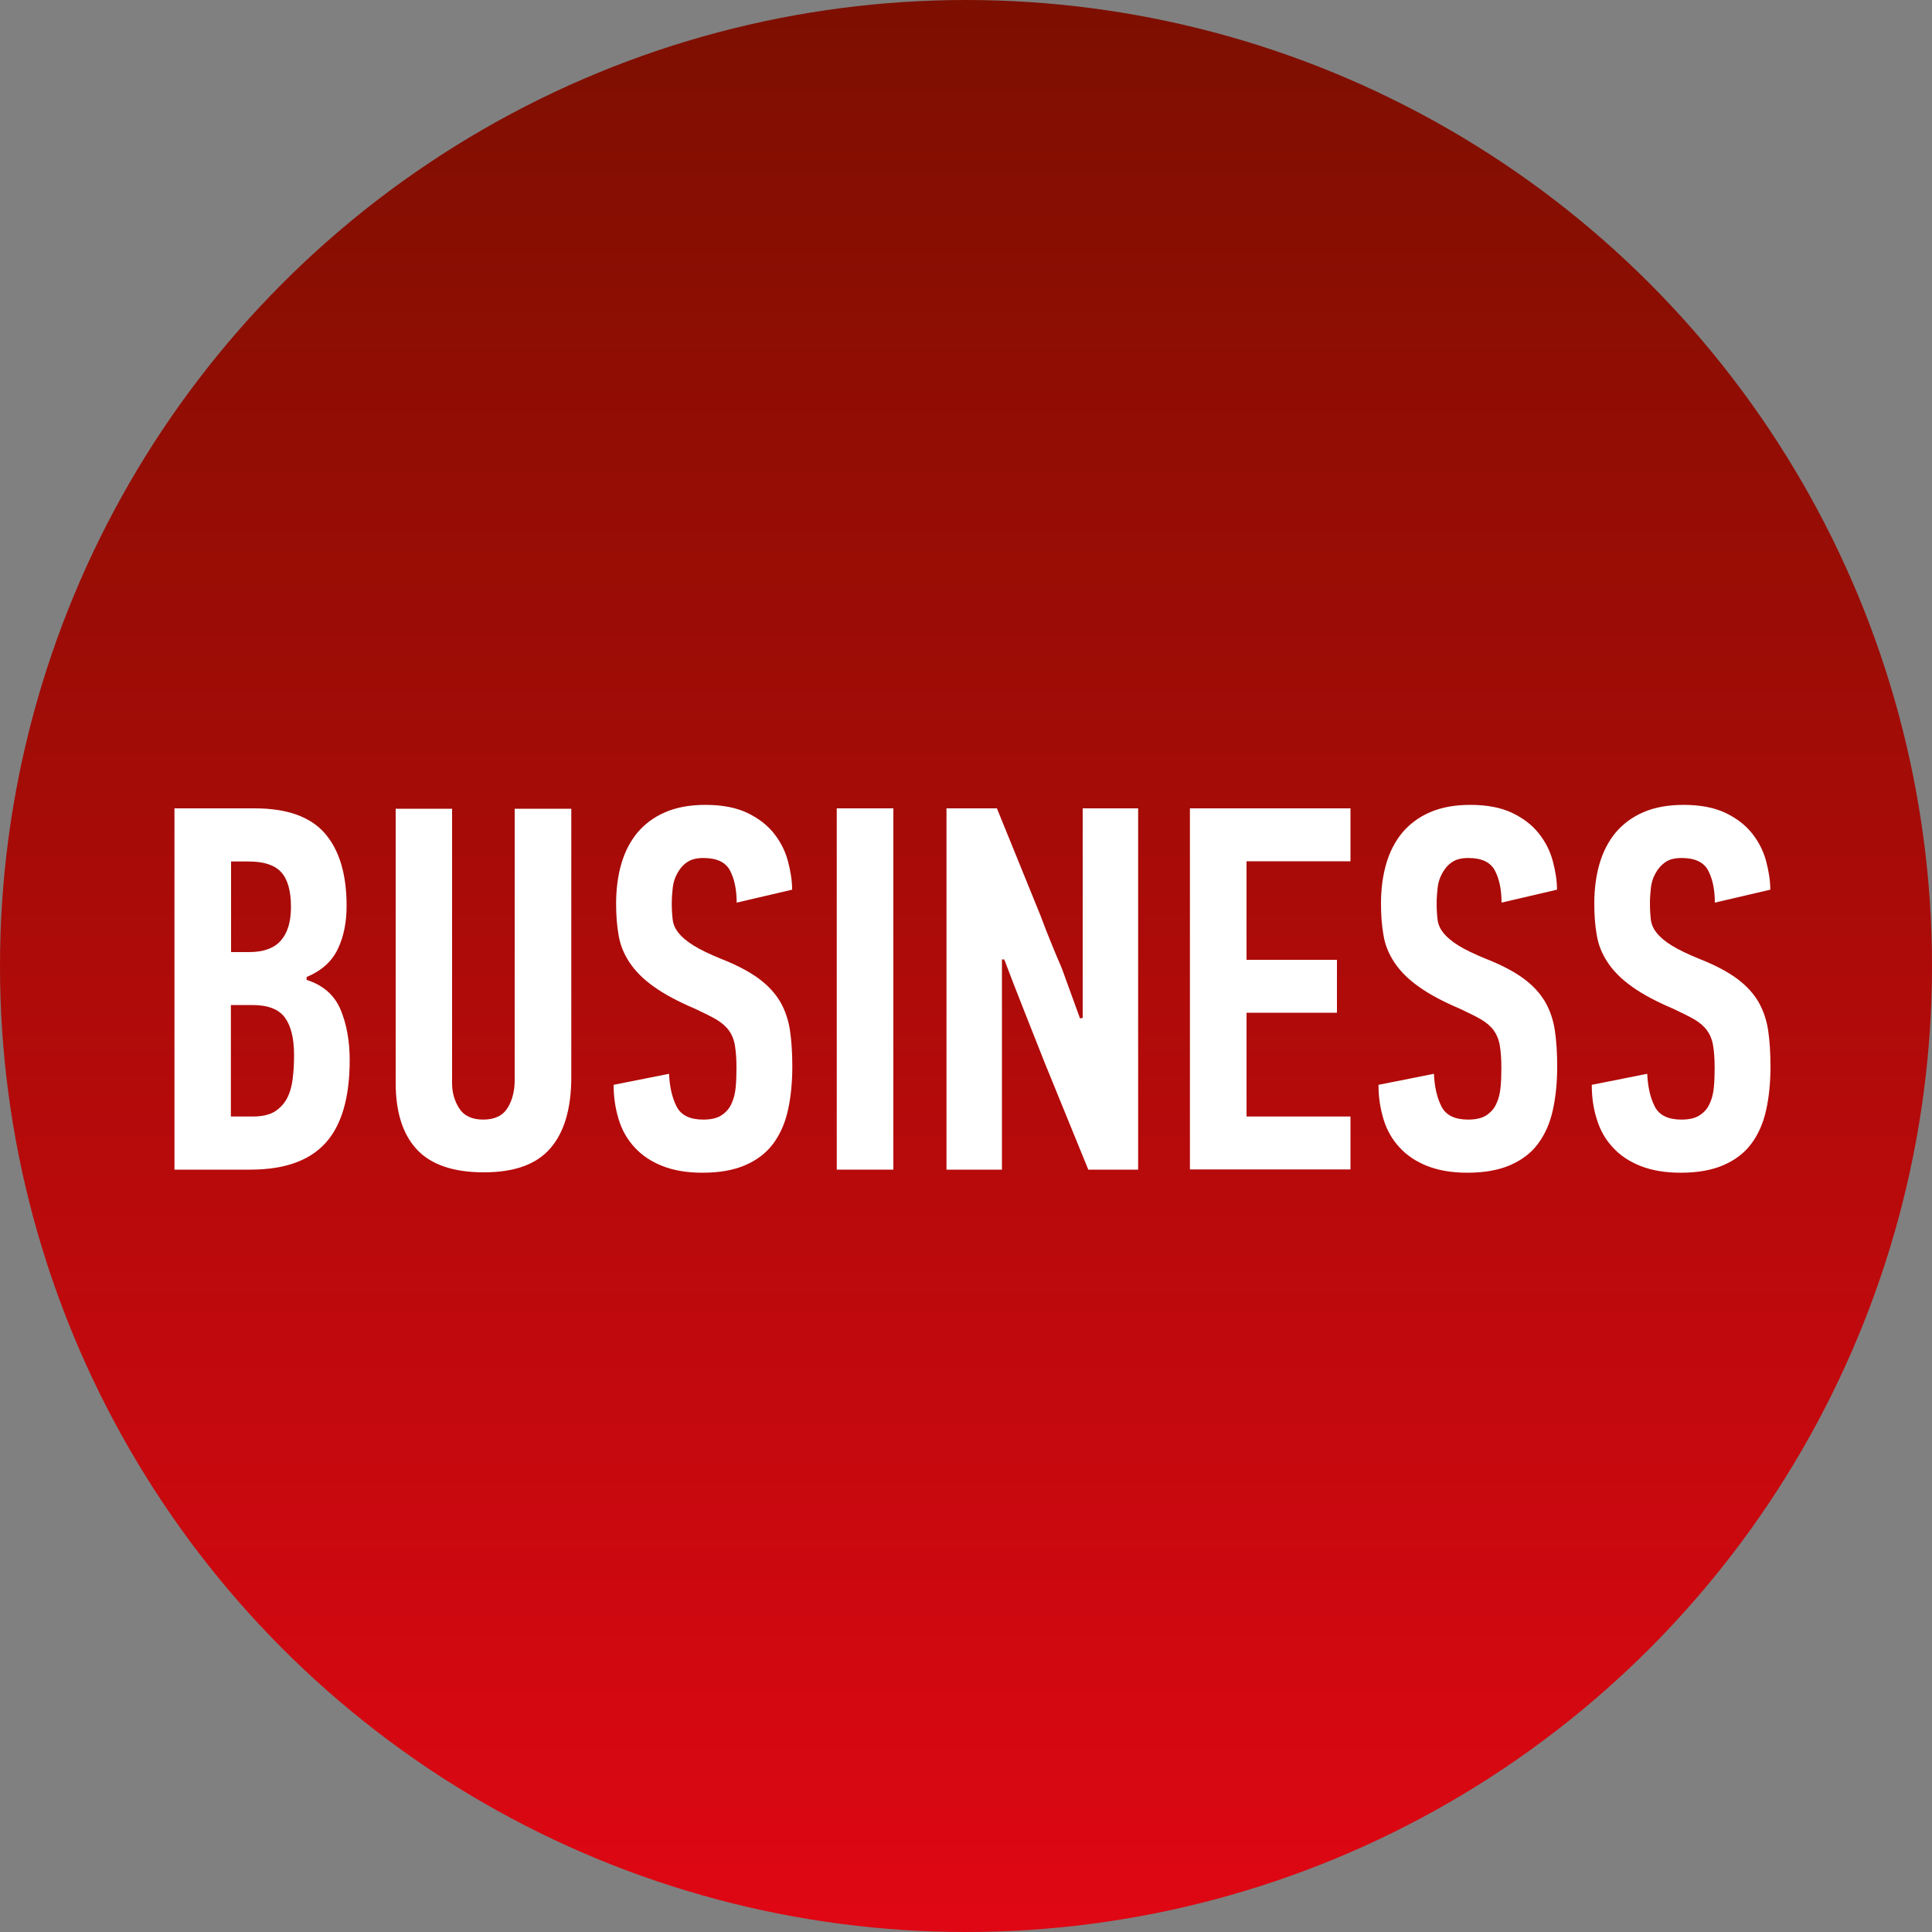 <?xml version="1.0" encoding="utf-8"?>
<!-- Generator: Adobe Illustrator 22.1.0, SVG Export Plug-In . SVG Version: 6.00 Build 0)  -->
<svg version="1.1" id="Слой_1" xmlns="http://www.w3.org/2000/svg" xmlns:xlink="http://www.w3.org/1999/xlink" x="0px" y="0px"
	 viewBox="0 0 1000 1000" style="enable-background:new 0 0 1000 1000;" xml:space="preserve">
<rect x="0" y="0" width="1000" height="1000" fill="#808080" stroke="none"/>
<style type="text/css">
	.st0{display:none;opacity:0.51;}
	.st1{display:inline;}
	.st2{fill:#FEFEFE;}
	.st3{fill:#810202;}
	.st4{fill:#AB0F14;}
	.st5{fill:#B11117;}
	.st6{fill:#BC4347;}
	.st7{fill:#BF8283;}
	.st8{fill:#BE7F80;}
	.st9{fill:#B6282D;}
	.st10{fill:#8C1B1C;}
	.st11{fill:#EAC1C2;}
	.st12{fill:#F9EFF0;}
	.st13{fill:#D88A8C;}
	.st14{fill:#BF151B;}
	.st15{fill:#930609;}
	.st16{fill:#9B0A0E;}
	.st17{fill:#97080B;}
	.st18{fill:#CE171F;}
	.st19{fill:#C6161D;}
	.st20{fill:#CA171E;}
	.st21{fill:#BB141A;}
	.st22{fill:#9F0B10;}
	.st23{fill:#8C0405;}
	.st24{fill:#850203;}
	.st25{fill:#D21820;}
	.st26{fill:#C2151C;}
	.st27{fill:#8F0507;}
	.st28{fill:#DF1A22;}
	.st29{fill:#DB1921;}
	.st30{fill:#880304;}
	.st31{fill:#D61921;}
	.st32{fill:#E41B23;}
	.st33{fill:#A30C11;}
	.st34{fill:#E91C24;}
	.st35{fill:#AA0F14;}
	.st36{fill:#B71319;}
	.st37{fill:#B01117;}
	.st38{fill:#B41218;}
	.st39{fill:#A40D12;}
	.st40{fill:#A30D12;}
	.st41{fill:#A50D12;}
	.st42{fill:#B51218;}
	.st43{fill:#A70E13;}
	.st44{fill:#AD1015;}
	.st45{fill:#AE1016;}
	.st46{fill:#B41217;}
	.st47{fill:#B41318;}
	.st48{fill:#A90F14;}
	.st49{fill:#AC1016;}
	.st50{fill:#A40E13;}
	.st51{fill:#A60D13;}
	.st52{fill:#A70F14;}
	.st53{fill:#AC0F15;}
	.st54{fill:#B21117;}
	.st55{fill:#810203;}
	.st56{fill:#810404;}
	.st57{fill:#B61319;}
	.st58{fill:#9E0B0F;}
	.st59{fill:#D51921;}
	.st60{fill:#C7171E;}
	.st61{fill:#8B0405;}
	.st62{fill:#BD141B;}
	.st63{fill:#E11C23;}
	.st64{fill:#C0151C;}
	.st65{fill:#8D0406;}
	.st66{fill:#9D0C10;}
	.st67{fill:#E3252A;}
	.st68{fill:#A80E13;}
	.st69{fill:#AF1016;}
	.st70{fill:#A90E13;}
	.st71{fill:#B01016;}
	.st72{fill:#AA1015;}
	.st73{fill:#B31218;}
	.st74{fill:#940709;}
	.st75{fill:url(#SVGID_1_);}
	.st76{fill:#FFFFFF;}
</style>
<g class="st0">
	<g class="st1">
		<path class="st2" d="M874,819.7c36.8,0,73.7,0,110.5,0c0.9,0,1.1,0.1,1.1,1.1c0,79.3,0,158.7,0,238c0,1-0.2,1.2-1.2,1.2
			c-79.3,0-158.6,0-237.9,0c-1.1,0-1.2-0.3-1.2-1.2c0-37,0-74.1,0-111.1c0.1-0.1,0.3,0,0.4,0.1c0.6,1.4,0.3,3,0.6,4.4
			c0.1,1.3,0.3,2.7,0.5,4c0.1,0.5,0,1,0.2,1.5c0,0.1,0.1,0.3,0.1,0.4c0.3,2.1,0.7,4.2,1.1,6.3c0.5,2.3,1.1,4.6,1.7,6.9
			c0.8,3.1,1.8,6.1,2.9,9.1c0.7,2,1.5,4,2.4,6c1.1,2.8,2.5,5.4,3.8,8.1c1.4,2.9,3.1,5.7,4.8,8.4c1.9,3.3,4.2,6.3,6.5,9.3
			c1.8,2.4,3.7,4.7,5.7,6.9c0.2,0.4,0.5,0.7,0.8,1c0.1,0.1,0.2,0.2,0.3,0.3c2.1,2,3.9,4.3,6.2,6.2c2.7,2.8,5.8,5.2,8.9,7.7
			c4.6,3.6,9.4,6.7,14.4,9.6c6.1,3.5,12.4,6.3,19,8.6c8.9,3,18,5.2,27.3,6.1c4.7,0.5,9.3,0.8,14,0.7c8.7-0.2,17.4-1.2,25.9-3.2
			c4.1-1,8.2-2.2,12.2-3.6c6.6-2.2,13-5.1,19.1-8.6c5-2.7,9.7-5.8,14.1-9.4c1.7-1.5,3.7-2.7,5.4-4.3c1.3-1.2,2.7-2.3,4-3.6
			c1.9-1.9,3.8-3.8,5.7-5.7c0.3-0.3,0.6-0.6,0.8-1c2.4-2.4,4.5-5,6.4-7.7c2.4-2.9,4.5-6.1,6.5-9.3c1.7-2.7,3.3-5.6,4.8-8.4
			c1.3-2.5,2.6-5,3.5-7.7c1.1-2.1,1.9-4.4,2.7-6.7c0.9-2.6,1.8-5.3,2.6-7.9c0.1-0.4,0.2-0.8,0.2-1.2c0.7-2.3,1.3-4.6,1.7-7
			c0.9-4.1,1.6-8.3,1.9-12.5c0.3-2.4,0.4-4.8,0.5-7.1c0.3-2.5,0.1-5.1,0.1-7.6c0-0.6,0.1-1.3-0.2-1.9c-0.2-2.2-0.1-4.5-0.5-6.7
			c-0.2-2-0.4-3.9-0.7-5.9c-0.1-0.2-0.1-0.4-0.1-0.6c0-0.4,0-0.8-0.1-1.2c0-0.1-0.1-0.2-0.1-0.3c-0.1-0.4,0-0.7-0.1-1.1
			c0-0.1-0.1-0.2-0.1-0.3c-0.1-0.4,0-0.8-0.2-1.2c0-0.1-0.1-0.2-0.1-0.3c-0.1-0.4-0.1-0.8-0.3-1.2c-0.5-2.3-1-4.6-1.7-6.9
			c-0.7-1.7-0.7-3.7-1.4-5.4c-0.3-0.7-0.4-1.4-0.7-2c-1-2.7-1.8-5.5-3.1-8.1c-0.9-1.2-1.1-2.7-1.7-4.1c-0.7-1.6-1.6-3.2-2.4-4.8
			c-1.1-2.2-2.2-4.4-3.6-6.4c-0.7-0.9-1.3-1.9-1.8-2.9c-1-1.9-2.3-3.7-3.7-5.4c-1.5-1.7-2.5-3.9-4.1-5.5c-0.3-0.3-0.6-0.7-0.9-1.1
			c-1.8-2.1-3.5-4.3-5.5-6.2c-1.1-1-1.8-2.4-3.2-3.2c-5.7-5.7-12-10.7-18.8-15c-11.9-7.7-24.8-13.1-38.7-16.2
			c-5.2-1.2-10.5-2-15.9-2.4C875,820.5,874.2,820.6,874,819.7z"/>
		<path class="st3" d="M874,819.7c0.5,0.1,1,0.4,1.5,0.4c17.2,1.5,33.3,6.4,48.3,14.8c9,5,17.2,11.1,24.6,18.2
			c0.3,0.2,0.5,0.5,0.7,0.8c0.2,0.5,1.1,0.7,0.9,1.3c-0.3,0.7-1.1,0.6-1.7,0.6c-0.3,0-0.6,0-1,0c-54.7,0-109.5,0-164.2,0
			c-0.9,0-1.9,0.2-2.7-0.4c-0.5-0.7,0-1.1,0.4-1.5c2-2,4.1-3.9,6.3-5.7c6-5.1,12.5-9.6,19.3-13.5c8.5-4.8,17.4-8.4,26.7-11
			c5.9-1.6,11.9-2.8,18-3.5c1.7-0.2,3.5,0,5.2-0.5c0.6,0,1.3,0,1.9,0c0.6,0.2,1.1,0.2,1.7,0c2.6,0,5.3,0,7.9,0c0.5,0.2,1,0.2,1.4,0
			c0.4,0,0.8,0,1.2,0c0.6,0.2,1.1,0.2,1.7,0C872.9,819.7,873.4,819.7,874,819.7z"/>
		<path class="st2" d="M856.5,819.7c-0.4,0.1-0.8,0.4-1.2,0.4c-22.7,2-43.3,9.7-61.6,23.4c-4.7,3.5-8.9,7.7-13.3,11.5
			c-0.7,1.2-1.7,2.1-2.6,3.1c-1.5,1.7-3,3.3-4.4,5c-1.8,2.2-3.7,4.5-5.3,6.9c-2,2.8-3.9,5.7-5.7,8.7c-1.3,2.1-2.4,4.3-3.6,6.5
			c-1.4,2.7-2.7,5.5-3.8,8.3c-1.2,2.7-2.2,5.5-3.1,8.4c-0.9,2.7-1.8,5.4-2.4,8.1c-0.6,2.4-1.2,4.8-1.6,7.2c-0.1,0.4-0.2,0.8-0.2,1.2
			c0,0.1,0,0.2-0.1,0.3c-0.1,0.4-0.2,0.7-0.2,1.1c0,0.1,0,0.2-0.1,0.3c-0.1,0.4-0.1,0.7-0.1,1.1c0,0.2,0,0.3-0.1,0.5
			c-0.1,0.4-0.1,0.8-0.1,1.2c0,0.2,0,0.4-0.1,0.6c-0.2,2.1-0.5,4.2-0.7,6.3c-0.1,0.3-0.2,0.5-0.4,0.7c-0.1,0.1-0.2,0.1-0.4,0
			c0-36.6,0-73.2,0-109.9c0-0.9,0.2-1,1-1C783.1,819.8,819.8,819.7,856.5,819.7z"/>
		<path class="st4" d="M745.6,930.6c0.1-0.2,0.1-0.4,0.2-0.5c0.5,0.8,1.3,0.9,2.2,0.9c5.9,0,11.8,0,17.7,0c0.8,0,1.7-0.1,2.4,0.6
			c0.2,0.4,0.2,0.8,0.2,1.2c0,3.1,0,6.2,0,9.3c0,1.3-0.3,1.6-1.6,1.7c-6.6,0-13.2,0-19.9,0c-0.3,0-0.6,0-0.9-0.2
			c-0.6-0.2-0.2-0.8-0.5-1.2c0-1.9,0-3.8,0-5.8c0.2-0.6,0.2-1.3,0-1.9c0-1,0-1.9,0-2.9C745.6,931.5,745.3,931,745.6,930.6z"/>
		<path class="st5" d="M745.6,943.3c7,0,14,0,21,0c1.1,0,1.4-0.3,1.3-1.3c-0.1-3.5,0-7,0-10.4c-0.1-0.2-0.1-0.4,0.1-0.5
			c0.1,0.1,0.3,0.2,0.3,0.3c0.1,0.3,0.2,0.7,0.2,1.1c0,4.6,0,9.2,0,13.8c0,0.3,0,0.6-0.1,1c-0.4,1.3-0.1,2.6-0.2,3.9
			c0,0.5,0.1,1.1-0.3,1.6c-0.5,0.3-1.1,0.3-1.6,0.3c-6.1,0-12.2,0-18.3,0c-0.7,0-1.5,0.1-1.9-0.6c-0.2-1.5-0.3-3-0.5-4.5
			c-0.2-0.4-0.1-0.8-0.1-1.1c-0.1-0.4,0.1-0.9-0.1-1.3c0-0.5,0-1,0-1.4C745.5,943.7,745.4,943.5,745.6,943.3z"/>
		<path class="st6" d="M745.3,934.7c0,0.6,0,1.3,0,1.9C745.3,936,745.3,935.3,745.3,934.7z"/>
		<path class="st7" d="M872.3,819.7c-0.6,0-1.1,0-1.7,0C871.2,819.7,871.7,819.7,872.3,819.7z"/>
		<path class="st8" d="M860.1,819.7c-0.6,0-1.1,0-1.7,0C858.9,819.7,859.5,819.7,860.1,819.7z"/>
		<path class="st9" d="M745.6,943.3c-0.1,0.2-0.2,0.3-0.2,0.5c0-0.5,0-1,0-1.4C745.4,942.7,745.5,943,745.6,943.3z"/>
		<path class="st10" d="M869.4,819.7c-0.5,0-1,0-1.4,0C868.5,819.7,868.9,819.7,869.4,819.7z"/>
		<path class="st11" d="M745.5,946.5c0,0.4,0,0.8,0,1.2c0,0-0.1,0-0.1,0l-0.1,0c0-0.4,0-0.8,0-1.2
			C745.4,946.4,745.5,946.4,745.5,946.5z"/>
		<path class="st12" d="M745.6,930.6c-0.1,0.4-0.2,0.8-0.3,1.2c0-0.4,0-0.8,0-1.2C745.4,930.6,745.5,930.6,745.6,930.6z"/>
		<path class="st13" d="M745.5,946.5c-0.1,0-0.1,0-0.2,0c0-0.4,0-0.8,0-1.2C745.4,945.7,745.5,946.1,745.5,946.5z"/>
		<path class="st14" d="M752.5,980.6c-1-3-1.9-6.1-2.9-9.1c0.4-0.2,0.8-0.2,1.2-0.2c75.9,0,151.7,0,227.6,0c0.9,0,1.7-0.2,2.6-0.1
			c-0.9,3-1.9,6.1-2.8,9.1c-0.3,0.5-0.8,0.4-1.3,0.4c-73.7,0-147.4,0-221,0C754.7,980.7,753.6,981,752.5,980.6z"/>
		<path class="st15" d="M754.7,893.4c1.3-2.8,2.6-5.6,3.9-8.3c0.6-0.2,1.2-0.2,1.8-0.2c69.4,0,138.8,0,208.2,0c1.1,0,2.2,0,3.4-0.1
			c1.3,2.8,2.6,5.5,3.8,8.3c0.1,0.2,0.2,0.3,0.3,0.5c0.1,0.6-0.4,0.6-0.8,0.7c-0.6,0.1-1.1,0.1-1.7,0.1c-72.1,0-144.3,0-216.4,0
			c-0.6,0-1.2,0.1-1.8-0.1C754.9,894.1,754.4,894,754.7,893.4z"/>
		<path class="st16" d="M749.1,909.9c0.8-2.7,1.6-5.4,2.4-8.1c0.7-0.1,1.4-0.1,2.2-0.1c74.6,0,149.3,0,223.9,0c0.5,0,1,0,1.5,0.1
			c0.6,2.3,1.3,4.6,1.9,6.8c0.1,0.2,0.2,0.3,0.2,0.5c0.3,0.9-0.2,1.3-1,1.4c-0.5,0.1-1,0.1-1.6,0.1c-75.8,0-151.5,0-227.3,0
			c-0.5,0-1,0-1.6-0.1C749.6,910.5,749.1,910.5,749.1,909.9z"/>
		<path class="st17" d="M979.1,901.8c-0.4,0.1-0.8,0.2-1.2,0.2c-75,0-150,0-225,0c-0.4,0-0.9-0.2-1.3-0.3c1-2.8,2.1-5.6,3.1-8.4
			c0.2,0.2,0.3,0.4,0.5,0.5c0.3,0.1,0.6,0,1,0c72.8,0,145.5,0,218.3,0c0.5,0,1-0.2,1.6-0.3C977,896.3,978.1,899.1,979.1,901.8z"/>
		<path class="st18" d="M967.1,1003.1c-2.2,3.1-4.4,6.2-6.5,9.4c-0.4,0.3-0.9,0.4-1.4,0.4c-0.4,0-0.7,0-1.1,0
			c-61.9,0-123.8,0-185.7,0c-0.8,0-1.7,0.1-2.5-0.4c-2.2-3.1-4.3-6.2-6.5-9.4c0.3-0.2,0.7-0.2,1-0.2c29.8,0,59.6,0,89.4,0
			c37.3,0,74.7,0,112,0C966.3,1002.9,966.8,1002.9,967.1,1003.1z"/>
		<path class="st19" d="M758.7,994.7c-1.3-2.7-2.6-5.4-3.9-8.2c0.3-0.3,0.7-0.2,1-0.2c72.3,0,144.7,0,217,0c0.9,0,1.9-0.2,2.6,0.6
			c-1.2,2.6-2.4,5.1-3.6,7.7c-0.3,0.5-0.7,0.6-1.2,0.6c-0.5,0-1,0-1.6,0c-69.2,0-138.4,0-207.6,0
			C760.6,995.3,759.5,995.6,758.7,994.7z"/>
		<path class="st20" d="M758.7,994.7c0.6,0.1,1.2,0.2,1.8,0.2c69.9,0,139.9,0,209.8,0c0.5,0,1.1-0.1,1.6-0.2
			c-1.6,2.8-3.2,5.6-4.8,8.4c-0.5,0.1-1,0.2-1.5,0.2c-66.8,0-133.6,0-200.5,0c-0.5,0-1.1-0.1-1.6-0.2
			C761.9,1000.3,760.3,997.5,758.7,994.7z"/>
		<path class="st21" d="M981,971.2c-0.4,0.2-0.8,0.4-1.2,0.5c-0.2,0.1-0.5,0-0.7,0c-75.9,0-151.8,0-227.6,0c-0.6,0-1.3-0.1-1.9-0.2
			c-0.6-2.3-1.1-4.6-1.7-7c0.4-0.2,0.9-0.2,1.3-0.2c5.5,0,11,0,16.6,0c1.7,0,1.7-0.1,1.7-1.8c0-1.3,0-2.6,0-3.8
			c-0.1-1.6,0-3.3,0-4.9c0-0.5,0-1,0.4-1.3c0-1.4,0-2.8,0-4.2c0-0.4,0.1-0.7,0.2-1.1c0.5,0.5,0.4,1.2,0.4,1.8c0,4.5,0,9,0,13.6
			c0,1.7,0.1,1.8,1.7,1.8c3.9,0,7.8,0.2,11.7-0.3c0.6,0.2,1.3,0.3,2,0.3c4.9,0,9.8,0,14.7,0c0.6,0,1.1,0.1,1.6-0.2
			c1.4-0.3,2.6,0.4,4,0.6c2.1,0.2,4.1,0,6-0.5c0.5-0.1,1-0.3,1.5-0.2c0.6,0.2,1.2,0.3,1.9,0.3c4.1,0,8.3,0,12.4,0c0.5,0,1,0,1.5-0.3
			c1.3-0.1,2.6,0.5,3.9,0.6c1.9,0.2,3.8,0,5.7-0.4c0.5-0.1,1-0.3,1.5-0.2c0.5,0.2,1,0.3,1.5,0.3c2.6,0,5.2,0,7.7,0
			c0.4,0,0.7,0,1-0.2c0.4-0.4,0.3-0.9,0.3-1.3c0-3.1-0.1-6.1,0-9.2c0.1-3.3-0.1-6.5,0-9.8c0.1-4.2-0.1-8.3,0-12.5
			c0.1-3.1,0-6.3,0-9.4c0-0.5,0-1,0.1-1.5c0.1-0.2,0.2-0.4,0.5-0.5c2.2-0.2,4.5-0.4,6.7,0.1c0.1,0.1,0.1,0.3,0,0.4
			c-1.1,0.6-2.3,0.3-3.4,0.3c-3.1,0.1-2.8-0.3-2.8,2.9c0,12.8,0,25.5,0,38.3c0,0.4,0,0.7,0,1.1c0,1.3,0.1,1.4,1.4,1.4
			c1,0,2.1,0,3.1,0c1.2,0,1.3-0.2,1.4-1.4c0-0.4,0-0.8,0-1.2c0-13,0-26.1,0-39.1c0-0.7-0.1-1.4,0.3-2.1c0.1-0.2,0.2-0.2,0.4-0.2
			c0.5,0.7,0.2,1.5,0.4,2.3c0.1,2.9-0.1,5.9,0,8.8c0.1,3.4-0.1,6.7,0,10.1c0.1,3.9-0.1,7.8,0,11.7c0.1,3.1-0.1,6.2,0,9.3
			c0,0.3,0,0.6,0,1c0,0.6,0.3,1,0.9,1c1.2,0,2.4,0,3.6,0c0.7,0,1-0.4,1-1.1c0-1.6,0-3.1,0-4.7c-0.1-3,0-6,0-9c0-4.1,0-8.1,0-12.2
			c0-3.2,0-6.4,0-9.6c0.1-1,0-2.1,0-3.1c0-0.4,0-0.9,0.3-1.3c0.1-0.1,0.3-0.1,0.4,0c0.4,0.7,0.3,1.4,0.3,2.1c0,12.1,0,24.3,0,36.4
			c0,2.3,0,2.3,2.3,2.3c0.7,0,1.4,0,2.2,0c1.6,0,1.7-0.1,1.7-1.7c0-2.6,0-5.1,0-7.7c0-0.6-0.1-1.2,0.3-1.7c0.9,0,0.7,0.7,0.7,1.2
			c0.1,2.2,0,4.3,0,6.5c0,1.7,0.1,1.7,1.8,1.7c2.4,0,4.9,0,7.3,0c0.1,0.1,0.2,0.1,0.3,0.2c1.4,2.5,3.6,1.2,5.6,1.4
			c0.4,0,0.5-0.4,0.6-0.8c0.1-0.5,0-1,0-1.4c0-13.1,0-26.2,0-39.3c0-0.7-0.1-1.4,0.1-2c0-0.1,0.1-0.3,0.2-0.4c0.2-0.1,0.3,0,0.4,0.1
			c0.3,0.6,0.2,1.2,0.2,1.7c0.1,1.9-0.1,3.7,0,5.6c0.1,1.8-0.1,3.7,0,5.5c0.1,3-0.1,6.1,0,9.1c0.1,3.4,0,6.8,0,10.3
			c-0.1,3.9,0.3,7.8-0.3,11.5c0.2-0.4-0.2-1.3,0.7-1.6c0.6-0.2,1.3-0.2,1.9-0.2c2.3,0,2.3,0,3.1,0.6c-0.2-1.9-0.1-3.9-0.1-5.9
			c0-2,0-4.1,0-6.1c0-3.5,0-7,0-10.5c0-2.6-0.1-5.3,0-7.9c0.1-2.3-0.1-4.6,0-6.9c0-0.4,0-0.8,0-1.1c0.1-1.1-0.3-2.3,0.3-3.3
			c0.2-0.1,0.3,0,0.4,0.1c0.4,0.7,0.3,1.4,0.3,2.1c0,12.9,0,25.7,0,38.6c0,2.3,0,2.3,2.2,2.3c5,0,9.9,0,14.9,0
			c1.8,0,1.8-0.1,1.8-1.8c0-1.4-0.2-2.8,0.2-4.2c0.6,0.1,0.7,0.1,0.7,0.8c0.1,1.5,0.2,3.1-0.2,4.4c-0.1-0.9,0.6-1.1,1.4-1.1
			c1.6,0,3.3-0.1,4.9,0.1c0.3,0,0.6,0.1,0.8,0.2c2.9,2,6.2,2.3,9.6,1.8c1.4-0.2,2.8-0.7,4-1.5c0.4-0.3,0.8-0.6,1.4-0.5
			c3.5,0.1,7.1,0.1,10.6,0c0.4,0,0.7,0.1,1,0.3c3.4,2.2,7.1,2.2,10.9,1.3c0.5-0.1,1-0.3,1.5-0.2c4.4,0.1,8.8,0,13.2,0
			c2.9,0,5.8,0,8.7,0c0.4,0,0.8-0.1,1.2,0.2c-0.6,2.2-1.1,4.3-1.7,6.5C981,970.9,981,971,981,971.2z"/>
		<path class="st22" d="M749.1,909.9c0.5,0.1,1,0.3,1.4,0.3c13.8,0,27.6,0,41.4,0c62.5,0,125.1,0,187.6,0c0.8,0,1.7,0.2,1.7-1.1
			c0.6,2.4,1.1,4.8,1.7,7.3c0.1,0.5,0.2,0.9-0.1,1.4c-0.4,0.3-0.8,0.3-1.3,0.3c-0.4,0-0.9,0-1.3,0c-76.7,0-153.4,0-230.1,0
			c-0.9,0-1.8,0.2-2.6-0.3c-0.1-0.1-0.2-0.3-0.1-0.4C748,914.9,748.6,912.4,749.1,909.9z"/>
		<path class="st23" d="M762.1,878.5c1.9-2.9,3.8-5.8,5.7-8.7c4.7,0.4,9.4,0.2,14.1,0.2c59,0,118,0,177,0c1.3,0,2.6-0.1,3.8-0.1
			c1.3,1.9,2.6,3.8,3.9,5.7c0.6,0.9,1.1,1.8,1.6,2.7c0.2,0.6-0.3,0.7-0.6,0.7c-0.5,0.1-1,0.1-1.6,0.1c-67.3,0-134.5,0-201.8,0
			C763.6,879.2,762.6,879.6,762.1,878.5z"/>
		<path class="st24" d="M773.2,862.9c2.4-2.6,4.8-5.3,7.2-7.9c0.6,0.2,1.3,0.5,1.9,0.5c37.2,0,74.4,0,111.6,0c18.1,0,36.2,0,54.3,0
			c0.6,0,1.1-0.1,1.8-0.2c-0.4-0.6-0.6-1-0.9-1.4c2.9,3.1,5.8,6.3,8.6,9.4c0.1,0.7-0.4,0.8-0.9,0.9c-0.6,0.1-1.1,0.1-1.7,0.1
			c-59.8,0-119.7,0-179.5,0c-0.7,0-1.4,0.1-2-0.1C773,864,772.7,863.6,773.2,862.9z"/>
		<path class="st25" d="M770,1012.5c0.6,0,1.3,0,1.9,0c62.9,0,125.8,0,188.7,0c-2.1,2.6-4.3,5.1-6.4,7.7c-0.4,0.6-0.9,0.7-1.5,0.7
			c-1-0.1-2,0-3,0c-56.6,0-113.2,0-169.8,0c-1,0-2.1,0.3-3.1-0.1c-0.1-0.1-0.1-0.2-0.2-0.2c-0.2-0.3-0.5-0.7-0.8-0.9
			C773.8,1017.1,771.9,1014.8,770,1012.5z"/>
		<path class="st26" d="M975.5,987c-0.7-0.1-1.4-0.2-2.1-0.2c-72.2,0-144.4,0-216.5,0c-0.7,0-1.3-0.1-2-0.2c-0.8-2-1.5-4-2.3-6
			c1.2-0.1,2.4-0.2,3.6-0.2c73.3,0,146.6,0,219.9,0c0.7,0,1.4,0,2.1,0C977.3,982.6,976.4,984.8,975.5,987z"/>
		<path class="st27" d="M762.1,878.5c0.4,0.1,0.8,0.2,1.2,0.2c67.9,0,135.8,0,203.7,0c0.4,0,0.8-0.3,1.2-0.4
			c1.2,2.1,2.4,4.3,3.6,6.4c-0.2,0.2-0.3,0.4-0.6,0.5c-0.4,0.1-0.8,0-1.2,0c-70,0-140,0-210,0c-0.5,0-1.1-0.2-1.6-0.2
			C759.7,882.9,760.9,880.7,762.1,878.5z"/>
		<path class="st28" d="M806.3,1044.1c-5.1-2.7-9.9-6-14.4-9.6c0.4-0.3,0.8-0.3,1.2-0.3c0.6-0.1,1.3-0.1,1.9-0.1
			c46.9,0,93.7,0,140.6,0c0.5,0,1,0,1.6,0c0.5,0,1,0.1,1.2,0.6c-4.4,3.5-9.1,6.7-14.1,9.4c-1,0.2-2,0.1-3,0.1c-37.5,0-75,0-112.4,0
			C808,1044.3,807.1,1044.3,806.3,1044.1z"/>
		<path class="st29" d="M938.4,1034.8c-0.5-0.1-1-0.3-1.5-0.3c-47.7,0-95.4,0-143.1,0c-0.6,0-1.3,0-1.9,0c-3-2.6-5.9-5.1-8.9-7.7
			c0.3-0.5,0.8-0.6,1.2-0.6c0.4,0,0.7,0,1.1,0c53.4,0,106.7,0,160.1,0c0.8,0,1.7-0.2,2.3,0.6c-2.6,2.3-5.3,4.6-7.9,6.8
			C939.3,1034.1,938.8,1034.5,938.4,1034.8z"/>
		<path class="st30" d="M773.2,862.9c0.2,0.3,0.3,0.8,0.6,0.9c0.3,0.2,0.8,0.1,1.2,0.1c60.4,0,120.7,0,181.1,0
			c0.6,0,1.2-0.3,1.8-0.5c1.7,2.2,3.3,4.4,5,6.6c-0.7,0.2-1.4,0.4-2.2,0.4c-36,0-72,0-108,0c-27.5,0-55,0-82.5,0
			c-0.7,0-1.5-0.4-2.2-0.5C769.6,867.5,771.4,865.2,773.2,862.9z"/>
		<path class="st31" d="M947.7,1026.9c-0.7-0.1-1.3-0.2-2-0.2c-53.5,0-107.1,0-160.6,0c-0.7,0-1.4,0.2-2.1,0.3
			c-2.1-2.1-4.1-4.2-6.2-6.3c0.7-0.1,1.3-0.2,2-0.2c57.7,0,115.4,0,173,0c0.8,0,1.6-0.2,2.4-0.2c-1.2,1.3-2.4,2.7-3.6,4
			C949.6,1025.1,948.6,1026,947.7,1026.9z"/>
		<path class="st32" d="M806.3,1044.1c0.5-0.1,0.9-0.2,1.4-0.2c38.3,0,76.7,0,115,0c0.5,0,1,0.2,1.5,0.3c-4.9,2.4-9.9,4.8-14.8,7.1
			c-1.3,0.6-2.8,1-4.1,1.5c-26,0.3-51.9,0-77.9,0.1c-0.7,0-1.4,0-2.1-0.1c-4.2-1.7-8.4-3.4-12.5-5.2
			C810.5,1046.6,808.4,1045.3,806.3,1044.1z"/>
		<path class="st33" d="M747.5,917.7c78.5,0,156.9,0,235.4,0c0.1-0.1,0.2-0.1,0.3,0l0,0c0.3,0.4-0.1,1,0.3,1.5l0,0
			c0.2,0.4-0.1,0.9,0.2,1.2c0.1,0,0.1,0.1,0,0.2c0.2,0.4,0.1,0.9,0.1,1.3c0,0.2-0.1,0.3-0.2,0.4c-0.5,0.2-1.1,0.2-1.7,0.2
			c-5.8,0-11.7,0-17.5,0c-0.6,0-1.2-0.1-1.7,0.2c-0.6,0.4-1,0.1-1.3-0.3c-1.1-1-2.4-1.6-3.8-2c-0.5-0.2-0.9-0.1-1.4-0.2
			c-0.1,0-0.2,0-0.4-0.1c-0.9-0.2-1.8-0.2-2.7,0c-0.1,0-0.2,0.1-0.4,0.1c-0.5,0.1-0.9,0-1.4,0.2c-0.4,0.1-0.9,0.2-1.3,0.3
			c-0.6,0-1,0.2-1.4,0.6c-0.4,0.4-0.9,0.8-1.4,1c-0.4,0.2-0.8,0.5-1.2,0.3c-0.7-0.3-1.4-0.2-2.1-0.2c-2,0-4.1,0-6.1,0
			c-0.4,0-0.9,0-1.3,0.2c-0.3,0.1-0.6,0.1-0.9,0c-0.6-0.3-1.1-0.6-1.6-1.1c-0.3-0.5-0.7-0.8-1.3-0.7c-0.6,0-1.1-0.3-1.6-0.5
			c-0.4-0.2-0.9-0.1-1.4-0.2c-0.2,0-0.4,0-0.5-0.1c-0.8-0.2-1.7-0.2-2.5,0c-0.1,0-0.2,0.1-0.4,0.1c-0.5,0.1-1,0-1.4,0.2
			c-1.4,0.4-2.6,1.1-3.8,1.8c-0.4,0.2-0.7,0.6-1.2,0.4c-1.8-0.4-3.6-0.1-5.4-0.2c-0.3,0-0.4,0.2-0.5,0.5c-0.1,0.9,0,1.8-0.1,2.6
			c0,0.4,0.1,1-0.6,1.1c-0.6-1.5-0.2-3-0.3-4.5c0.1-0.5,0.4-1.1,0-1.6c-0.1-0.1-0.3-0.2-0.5-0.3c-6.2,0-12.5-0.1-18.7,0
			c-0.5,0.2-0.4,0.8-0.7,1c0,1.1,0,2.2,0,3.4c-0.6-0.1-0.6-0.6-0.6-1c0-1.1-0.6-1.3-1.5-1.3c-1.2,0-2.4,0.2-3.6-0.2
			c-0.4-0.5,0-1.2-0.3-1.8l0,0c-0.2-0.1-0.4-0.1-0.5-0.1c-2,0-4-0.1-6,0.1c-0.2,0.1-0.3,0.2-0.4,0.4c-0.3,0.5,0,1.2-0.6,1.6
			c-1.1,0.3-2.3,0.1-3.4,0.2c-1.8,0.1-3.6-0.2-5.3,0.3c-1-0.1-0.9-1-1.2-1.6c-0.1-0.3-0.1-0.6-0.4-0.7c-1.8-0.1-3.6-0.2-5.5,0
			c-0.1,0.1-0.2,0.3-0.3,0.5c-0.2,0.9,0.3,1.9-0.3,2.7c0,1.4,0,2.9,0,4.3c-1.4-1.1-3-0.8-4.5-0.9c-0.8,0-1.1,0.4-1.1,1.1
			c0,0.8,0,1.5,0,2.3c0,0.4,0.1,0.9-0.5,1c0-3,0-5.9,0-8.9c0.1-0.7,0.2-1.4,0-2.1c-0.1,0-0.2,0-0.2,0l0,0c0-0.1,0-0.2,0-0.2
			c-2.2-0.2-4.5-0.2-6.7,0c-0.1,0.1-0.2,0.2-0.3,0.3c-0.3,0.6,0.1,1.4-0.3,2c-0.6,0.3-1.2,0.2-1.8,0.2c-2.1,0-4.2,0.1-6.3,0
			c-0.7-0.2-1.2-0.6-1.7-1.1c-0.3-0.5-0.6-0.9-1.3-0.7c-0.6,0-1.1-0.4-1.6-0.5c-0.4-0.2-0.9-0.1-1.4-0.2c-0.1,0-0.2,0-0.4-0.1
			c-0.9-0.2-1.8-0.2-2.7,0c-0.1,0-0.2,0.1-0.3,0.1c-0.4,0.1-0.8,0-1.2,0.2c-1.5,0.3-2.9,1-4.1,1.9c-0.3,0.2-0.6,0.6-1.1,0.6
			c-2.3-0.7-4.7-0.5-7-0.4c-0.5,0-1,0.2-1.4-0.1c-0.4-0.5-0.3-1.1-0.4-1.7c0-0.2-0.1-0.3-0.3-0.4c-2-0.1-4-0.1-5.9,0
			c-0.2,0.1-0.3,0.2-0.4,0.4c-0.3,0.6,0.1,1.4-0.6,1.8c-2.3-0.1-4.7,0.2-7-0.2c-0.5-0.3-0.4-0.8-0.5-1.3c0-0.2,0-0.5-0.3-0.6
			c-2-0.1-4-0.1-5.9,0c-0.1,0.1-0.2,0.1-0.3,0.2c0,0-0.1,0.1-0.1,0.1c-0.3,0.6,0,1.2,0.1,1.8c0.1,1.5,0,3,0,4.5c0,0.4,0,0.8-0.3,1.1
			c-0.7,0-0.6-0.5-0.6-0.9c-0.1-0.6-0.1-1.2,0-1.9c0-2.9,0-2.9-3-2.9c-1.9,0-3.7-0.1-5.6,0.4c-0.4,0.1-0.7-0.1-1-0.3
			c-1.5-1-3.1-1.5-4.8-2c-0.3-0.1-0.5-0.2-0.7-0.3c-3.7-0.1-7.3-0.1-11,0c-0.2,0.1-0.3,0.2-0.3,0.4c-0.1,0.6,0.1,1.3-0.5,1.7
			c-1,0.3-2.1-0.1-3.1,0c-5.3,0-10.6,0-15.9,0c-0.7,0-1.4,0.1-2-0.3c-0.1-0.1-0.2-0.3-0.1-0.4c0-0.1,0-0.3,0-0.4
			c0.3-0.4,0-0.8,0.2-1.2l0,0c0.3-0.4,0-0.9,0.2-1.3l0-0.1l0.1-0.1C747.6,918.4,747.2,917.9,747.5,917.7z"/>
		<path class="st34" d="M825.3,1052.8c0.6-0.1,1.3-0.2,1.9-0.2c25.5,0,50.9,0,76.4,0c0.6,0,1.2,0.2,1.7,0.3
			c-4.9,1.4-9.7,3.1-14.6,4.2c-21.8,4.7-43.4,3.4-64.5-3.8C825.8,1053.1,825.5,1052.9,825.3,1052.8z"/>
		<path class="st35" d="M984.7,928.1c0.2,2.2,0.3,4.5,0.5,6.7c0.2,1.2,0.1,2.5,0,3.7c-0.6,0.5-1.3,0.3-2,0.4c-7.6,0-15.2,0-22.8,0
			c-0.9,0-1.8,0-2.5,0.5c-0.9,0.2-1.5-0.3-2.3-0.6c-1.3-0.5-2.6-1.2-3.8-2c-1.7-1.2-1.9-3-2-4.9c0-0.3,0.1-0.6,0.5-0.7
			c2.1,0,4.3,0,6.4,0c0.5,0,0.9-0.1,1.2-0.6c1.1,0.9,2.3,0.4,3.5,0.2c0.4-0.1,0.8-0.2,1.2-0.3c1.2-0.2,2.3-0.4,2.2-2
			c0-0.2,0.1-0.4,0.4-0.3c0.4,0.3,0.2,0.8,0.4,1.1c3.5-0.1,7,0,10.6,0c2.1,0,4.2-0.1,6.2,0C983.4,929.4,984.2,929.2,984.7,928.1z"/>
		<path class="st36" d="M982.7,964.2c-0.5,0.1-0.9,0.2-1.4,0.2c-6.9,0-13.9,0-20.8,0c-0.4,0-0.7-0.1-1.1-0.2
			c0.5-0.8,1.4-1.1,2.1-1.7c0.4-0.1,0.6-0.5,0.7-0.9c1.8-2.6,2.5-5.6,2.4-8.7c0-1,0-2.1,0-3.1c0-0.4-0.1-1,0.5-1.2
			c0.3,0.2,0.4,0.4,0.4,0.7c0.1,1.6,0.2,3.2-0.3,4.8c0.1-1.1,1-1,1.8-1c4.4,0,8.8,0,13.1,0c0.6,0,1.3,0,1.9,0c1,0.1,1.9,0,2.3-1.2
			c0-0.1,0.2-0.1,0.3-0.1C984,955.9,983.3,960.1,982.7,964.2z"/>
		<path class="st37" d="M984.6,951.7c-0.6,1.7-0.6,1.7-2.7,1.7c-5.1,0-10.2,0-15.3,0c-0.7,0-1.4-0.1-1.5,1c0-1.5,0-3,0-4.5
			c0-0.4-0.2-0.8-0.2-1.2c-0.8-1.1-1-2.3-0.7-3.6c0.4-0.5,0.9-0.6,1.5-0.6c6.4,0,12.8-0.1,19.3,0c0.1,0,0.1,0.1,0.2,0.1
			C985,947,984.8,949.4,984.6,951.7z"/>
		<path class="st38" d="M767.9,952.5c0,2.1,0,4.2,0,6.2c-0.4,0.4-1,0.4-1.5,0.4c-6,0-12,0-18,0c-0.8,0-1.6-0.1-1.7-1.1
			c-0.1-0.1-0.1-0.1,0-0.2c-0.3-0.5,0.1-1-0.2-1.5c-0.2-1.4-0.3-2.7-0.5-4.1c0.5,0.1,1,0.2,1.5,0.2
			C754.3,952.5,761.1,952.5,767.9,952.5z"/>
		<path class="st36" d="M746.8,958c0.3,0.7,0.8,0.7,1.4,0.7c6.6,0,13.1,0,19.7,0c0,1.7,0,3.4,0,5c0,0.7-0.2,1-1,1c-6,0-12,0-18,0
			c-0.3,0-0.7-0.1-1-0.2C747.6,962.3,747.2,960.1,746.8,958z"/>
		<path class="st39" d="M984.7,928.1c0.2,1.3-0.4,1.6-1.6,1.6c-5.5-0.1-10.9,0-16.4,0c-0.5,0-0.9,0.2-1.4,0.2
			c-0.1-0.4-0.2-1.1-0.4-1.7c-0.2,0-0.3-0.1-0.4-0.2c-0.4-1.1-0.7-2.2-1.2-3.3c-0.1-0.3-0.1-0.5,0.1-0.8c0.5-0.7,1.3-0.6,2-0.6
			c5.4,0,10.8,0,16.1,0c1,0,1.9-0.2,2.4-1.2C984.2,924.1,984.4,926.1,984.7,928.1z"/>
		<path class="st40" d="M983.9,922.1c0.2,1.3-0.4,1.6-1.6,1.5c-5.8-0.1-11.5,0-17.3,0c-0.5,0-1.1,0.3-1.6,0.5
			c-0.8-0.3-1.1-0.8-0.9-1.6c0.6-0.5,1.2-0.4,1.9-0.4c6,0,12,0,18,0c0.4,0,0.9,0.1,1.3-0.1c0-0.1,0-0.2,0-0.2c0.1-0.1,0.2-0.1,0.2,0
			C983.9,921.9,983.9,922,983.9,922.1z"/>
		<path class="st37" d="M985.1,938.5c0-1.2,0-2.5,0-3.7c0,3.2,0,6.5,0,9.7l-0.1,0c-0.3-0.3-0.4-0.8-0.3-1.2
			C984.8,941.7,984.4,940.1,985.1,938.5z"/>
		<path class="st36" d="M746.5,956.3c0.1,0.5,0.1,1,0.2,1.5C746.7,957.3,746.6,956.8,746.5,956.3z"/>
		<path class="st40" d="M983.4,919.1c-0.1-0.5-0.2-1-0.3-1.5C983.3,918.1,983.4,918.6,983.4,919.1z"/>
		<path class="st31" d="M775.7,1019.5c0.3,0.3,0.5,0.6,0.8,0.9C776.3,1020.1,776,1019.8,775.7,1019.5z"/>
		<path class="st40" d="M983.2,917.7c-0.1,0-0.2,0-0.3,0c0-0.4,0-0.8,0-1.2C983,916.8,983.1,917.2,983.2,917.7z"/>
		<path class="st39" d="M983.7,920.3c-0.1-0.4-0.1-0.8-0.2-1.2C983.5,919.5,983.6,919.9,983.7,920.3z"/>
		<path class="st39" d="M983.9,921.7c-0.1,0-0.2,0-0.2,0c0-0.4,0-0.8,0-1.3C983.7,920.9,983.8,921.3,983.9,921.7z"/>
		<path class="st41" d="M767.9,931.1c0,0.2,0,0.3,0,0.5c-0.7-0.1-1.3-0.2-2-0.2c-6.2,0-12.5,0-18.7,0c-1,0-1.5-0.2-1.4-1.3
			c0.2-2.2,0.5-4.5,0.7-6.7c1.4,0.2,2.8,0.2,4.2,0.2c5.1,0,10.2,0,15.3,0c0.7,0,1.4-0.1,2,0.3c0.3,0.3,0.3,0.7,0.3,1.1
			c0,1.7,0,3.3,0,5C768.2,930.4,768.2,930.8,767.9,931.1z"/>
		<path class="st40" d="M767.9,923.9c-6.7,0-13.4,0-20.1,0c-0.4,0-0.8-0.3-1.3-0.5c0-0.1,0-0.3,0-0.4c0.3-0.3-0.1-0.7,0.3-1
			c7,0.1,14.1,0.2,21.1,0.2C768.3,922.8,768.3,923.3,767.9,923.9z"/>
		<path class="st40" d="M747.2,918.7c-0.1,0.4-0.2,0.9-0.2,1.3C747.1,919.6,747.2,919.2,747.2,918.7z"/>
		<path class="st40" d="M747.5,917.7c-0.1,0.3-0.2,0.6-0.3,1c0.1-0.4,0.2-0.8,0.2-1.3C747.5,917.5,747.5,917.6,747.5,917.7z"/>
		<path class="st41" d="M746.8,922c-0.1,0.3-0.2,0.6-0.3,1c0.1-0.4,0.1-0.9,0.2-1.3C746.8,921.8,746.8,921.9,746.8,922z"/>
		<path class="st41" d="M747,920c-0.1,0.4-0.1,0.8-0.2,1.2C746.9,920.9,746.9,920.5,747,920z"/>
		<path class="st2" d="M780.4,920.3c2.1,0.3,3.9,1.1,5.5,2.4c1,0.3,1.3,1.2,1.8,1.9c0.3,0.4,0.4,0.8,0.7,1.2
			c0.5,1.1,0.7,2.3,0.9,3.6c0.1,2.5,0.3,4.9-0.5,7.3c-0.6,1.6-1.4,2.9-2.9,3.9c-0.6,0.4-0.9,0.7,0,1.2c1.4,0.8,2.4,2,3,3.6
			c1.2,3.3,1.2,6.6,0.7,10c-0.5,2.3-1.1,4.5-2.7,6.3c-1.1,1.3-2.4,2.3-4.2,2.6c-0.2,0-0.4,0.1-0.6-0.1c-4.3,0.2-8.7,0.3-13,0.5
			c-0.9,0-0.9-0.4-0.9-1c0-5.2,0-10.4,0-15.6c0-0.3,0-0.6-0.1-1c0-5.4,0-10.7,0-16.1c-0.2-1.7-0.1-3.5-0.1-5.2
			c0-1.9-0.1-3.7,0.1-5.6c0.4-0.3,0.8-0.2,1.2-0.2c3.2,0,6.4,0,9.6,0C779.4,920.1,779.9,920.1,780.4,920.3z"/>
		<path class="st4" d="M768.2,920.3c0,3.6,0,7.2,0,10.8c-0.1,0-0.2,0-0.2,0c0-2.4,0-4.8,0-7.2c0-0.6,0-1.1,0-1.7c0-0.6,0-1.3,0-1.9
			C768,920.2,768.1,920.2,768.2,920.3z"/>
		<path class="st2" d="M869.9,920.8c0.2,0.6,0.4,1.1,0.7,1.7c0.5,0.2,0.6,0.7,0.8,1.2c0.6,1.4,1.1,2.7,1.7,4.1
			c1.4,3.3,2.6,6.6,4,9.8c1,2.3,1.9,4.7,2.8,7.1c0.1-1.2,0.1-2.4,0.1-3.7c0-5.8,0-11.7,0-17.5c0-0.8,0.1-1.7,0.1-2.5
			c0-0.5,0.2-0.9,0.8-0.9c2,0,3.9-0.1,5.9,0c0.1,0,0.2,0.1,0.3,0.2c0,14.3,0,28.6,0,42.9c0,1.1-0.2,1.7-1.5,1.5
			c-0.9-0.1-1.9-0.1-2.9,0c-1.3,0.1-2.1-0.2-2.3-1.5c0-0.2-0.2-0.3-0.3-0.5c-0.5-0.3-0.6-0.8-0.8-1.3c-1.1-2.7-2.2-5.4-3.3-8.1
			c-0.2-0.4-0.3-0.8-0.6-1.2c-0.8-1.1-0.9-2.5-1.4-3.8c-1.1-2.9-2.3-5.8-3.4-8.7c0.3,1.4,0.1,2.9,0.2,4.3c0,2.6,0,5.2,0,7.8
			c0,0.5,0.1,1-0.3,1.5c0,3.5-0.1,7,0,10.4c0,0.9-0.2,1.2-1.1,1.1c-1.5-0.1-3-0.1-4.6,0c-1,0.1-1.2-0.3-1.2-1.3
			c0-12.9,0-25.8,0-38.6c0-0.5,0-1-0.1-1.4c-0.1-1.1-0.2-2.1,0-3.2c1.9-0.4,3.9-0.1,5.8-0.2C869.6,920.1,869.7,920.5,869.9,920.8z"
			/>
		<path class="st2" d="M817.1,920.4c0,0.6,0,1.2,0,1.8c0.4,0.4,0.4,0.9,0.4,1.3c0,1.5,0,2.9,0,4.4c0,2.7,0,5.4,0,8.2
			c0,3.3,0.1,6.7,0,10c0.1,3.4,0.1,6.9-0.3,10.3c-0.4,1.9-1,3.8-2.1,5.4c-0.8,1.1-1.7,2.2-3.2,2.4c-3.8,1.3-7.5,1.2-11.3,0
			c-1.3,0.2-2-0.8-2.7-1.6c-1.5-1.8-2.2-4-2.6-6.3c0-0.1,0-0.3-0.1-0.4c0-8.9-0.1-17.7,0-26.6c0-2.7,0.2-5.5,0.1-8.2
			c0-0.3,0-0.6,0.2-0.8c0.4-0.4,1-0.2,1.5-0.2c1.4,0,2.8,0,4.3,0c0.5,0,1.1-0.1,1.3,0.6c0,0.4,0,0.9,0,1.3c0.7,1.1,0.3,2.3,0.4,3.4
			c0,2.6,0,5.3,0,7.9c0.1,3.9,0,7.8,0,11.7c0,3.2-0.1,6.5,0,9.7c0.1,2.6,1.7,4,4,3.6c1.6-0.3,2.4-1.4,2.7-2.8
			c0.4-1.8,0.2-3.7,0.2-5.5c0-8.8,0-17.5,0-26.3c0-1.1-0.1-2.3,0.3-3.4c2.2-0.3,4.4-0.2,6.6-0.1C816.9,920.2,817,920.3,817.1,920.4z
			"/>
		<path class="st2" d="M836.8,920.1c0.6,0.2,1.1,0.3,1.7,0.5c0.5,0,0.9,0.3,1.2,0.7c0.5,0.3,1,0.7,1.4,1c2.2,1.2,2.8,3.4,3.4,5.6
			c0.4,2.6,0.4,2.7-2.3,3.3c-1.2,0.2-2.3,0.6-3.5,0.8c-0.9,0.2-1.4-0.1-1.5-1c0-0.6-0.2-1.1-0.3-1.6c-0.5-1.7-1.5-2.5-3.3-2.6
			c-1.6,0-2.7,0.7-3.3,2.3c-0.6,1.7-0.5,3.4-0.2,5.1c0.1,0.8,0.7,1.4,1.3,2c1.3,1.2,2.9,1.8,4.5,2.5c1.8,0.7,3.6,1.5,5.1,2.8
			c1.6,1.3,2.8,3,3.3,5c0.1,0.4,0.1,0.8,0.3,1.3c0,0.1,0.1,0.3,0.1,0.4c0.4,3.3,0.4,6.7-0.5,9.9c-0.5,1.6-1.1,3.1-2.2,4.3
			c-0.9,0.9-1.7,1.9-3.1,1.9c-3.6,1.2-7.2,1.1-10.8,0c-1.1,0.3-1.7-0.4-2.4-1.1c-1.6-1.6-2.8-3.4-3.2-5.6c-0.1-0.4-0.1-0.8-0.2-1.2
			c-0.2-2.1-0.1-2.3,2-2.7c1.3-0.3,2.7-0.5,4-0.7c1.1-0.2,1.4,0.1,1.5,1.1c0.1,0.6,0.2,1.1,0.3,1.6c0.6,1.9,1.7,2.7,3.6,2.6
			c1.8-0.1,2.9-0.9,3.3-2.9c0.4-1.9,0.3-3.8,0.1-5.7c-0.2-1.6-1.1-2.8-2.6-3.4c-3.1-1.3-6.1-2.8-8.6-5.1c-1.6-1.5-2.6-3.3-3.1-5.4
			c0-0.1-0.1-0.2-0.1-0.4c0-0.6,0-1.2-0.2-1.7c-0.2-1.6,0-3.3,0.2-4.9c0.5-1.9,0.9-3.7,2.1-5.3c0.3-0.4,0.6-0.8,1-1
			c1.4-1.5,3.1-2.3,5.1-2.6c0.4-0.2,0.9,0,1.3-0.2l0.1,0l0.1-0.1c1-0.2,1.9-0.2,2.9,0l0.1,0.1l0.1,0
			C835.7,920.1,836.3,919.8,836.8,920.1z"/>
		<path class="st2" d="M920.1,922.5c1.6-0.8,3.2-1.6,4.8-2.4c0.5-0.3,1.1,0,1.5-0.2l0.1,0l0.1-0.1c0.9-0.2,1.8-0.2,2.6,0
			c0.1,0,0.3,0,0.4,0c0.5,0.3,1-0.1,1.5,0.2c0.6,0.2,1.1,0.3,1.7,0.5c0.5,0,0.9,0.3,1.2,0.7c0.5,0.3,1,0.7,1.4,1
			c2.3,1.3,2.9,3.6,3.4,5.9c0.1,0.4,0.1,0.9,0.2,1.3c0.1,0.7-0.2,1.1-0.9,1.3c-1.7,0.4-3.5,0.8-5.2,1.2c-0.8,0.2-1.3-0.2-1.3-1
			c0-0.6-0.2-1.3-0.4-1.9c-0.6-1.6-1.5-2.3-3.2-2.4c-1.5-0.1-2.8,0.7-3.2,2.2c-1.1,4.2-0.8,6.7,3.1,8.6c2.2,1.1,4.6,1.8,6.7,3.3
			c0.2,0.2,0.5,0.3,0.7,0.5c2.5,2.1,3.7,4.7,3.8,7.9c0,0.5,0.2,0.9,0.2,1.4c0.1,2.4-0.1,4.9-0.7,7.2c-0.4,1.5-1,2.9-2,4.2
			c-0.3,0.3-0.5,0.7-1,0.7c-3.7,3.2-11.4,3.3-15.5,0c-0.5-0.1-0.8-0.4-1.2-0.8c-1.4-1.8-2.1-3.9-2.3-6.2c-0.1-1.2,0.2-1.6,1.4-1.9
			c1.6-0.4,3.1-0.6,4.7-0.9c1.1-0.2,1.4,0.1,1.5,1.1c0.1,0.6,0.2,1.2,0.4,1.8c0.6,1.8,1.7,2.6,3.6,2.5c1.8-0.1,2.8-0.9,3.3-2.8
			c0.5-1.9,0.3-3.9,0.2-5.8c-0.3-2.1-1.8-3.2-3.6-4c-1.3-0.6-2.6-1.1-3.9-1.8c-2.5-1.3-4.6-3.1-6.2-5.5c-1.2-3.1-1.4-6.3-0.8-9.6
			c0.1-0.4,0.2-0.9,0.2-1.3c0.2-1.8,1.1-3.3,2.2-4.7C919.5,922.7,919.7,922.5,920.1,922.5z"/>
		<path class="st2" d="M962.5,923c0.3,0.4,0.6,0.8,0.9,1.2c0.5,1.4,1,2.7,1.5,4.1c0.1,2.1,0.1,2.1-2.1,2.6c-1.1,0.2-2.2,0.4-3.2,0.8
			c-1.1,0.4-1.6,0.1-1.6-1c-0.5-0.1-0.5-0.6-0.6-0.9c-0.3-1.9-1-2.6-2.9-2.9c-1.7-0.2-2.9,0.5-3.6,2.1c-0.1,0.2-0.1,0.4-0.2,0.6
			c-0.2,0.4-0.1,0.8-0.2,1.2c0,0.2-0.1,0.5-0.3,0.6c-0.4,3,0.3,4.6,2.9,6.1c1.4,0.8,2.9,1.3,4.4,1.9c2.9,0.8,5,2.5,6.5,5.1
			c0.2,0.3,0.3,0.6,0.2,0.9c0.3,1.1,0.5,2.2,0.8,3.3c-0.1,2.5-0.1,5-0.2,7.5c-0.2,2.2-1.1,4.2-2.4,6c-0.2,0.3-0.4,0.5-0.7,0.7
			c-0.7,0.5-1.4,1-2.1,1.4c-2.5,0.8-5.1,1.1-7.7,0.8c-2-0.3-3.8-1.1-5.5-2.2c-1.1-0.4-1.6-1.4-2.2-2.3c-0.9-1.5-1.3-3.2-1.3-4.9
			c0-1,0.4-1.5,1.4-1.7c1.5-0.3,2.9-0.6,4.4-0.9c1.2-0.2,1.5,0,1.8,1.2c0.2,0.6,0.2,1.3,0.4,1.9c0.6,1.7,1.7,2.4,3.6,2.3
			c1.7-0.1,2.8-0.9,3.2-2.6c0.4-1.7,0.6-3.4,0.3-5.1c-0.1-2.3-1.3-3.8-3.4-4.7c-2.5-1.1-5-2.1-7.2-3.9c-0.5-0.4-1.1-0.8-1.5-1.3
			c-1.9-2.1-2.7-4.7-2.7-7.5c0-1.1,0-2.2,0-3.3c0-0.1,0-0.3,0.1-0.4c0.1-0.4,0.2-0.8,0.3-1.2c0.4-1.7,1-3.3,2-4.7
			c0.1-0.1,0.1-0.2,0.2-0.3c0.4-0.5,1-0.8,1.5-1.3c0.4-0.3,0.8-0.7,1.3-1c0.5-0.2,1-0.4,1.5-0.7c0.5-0.1,0.9-0.2,1.4-0.2
			c0.5-0.3,1,0,1.5-0.2l0.1,0l0.1-0.1c1-0.2,1.9-0.2,2.9,0l0.1,0.1l0.1,0c0.5,0.2,1,0,1.5,0.2c1.9,0.3,3.4,1.4,4.8,2.7
			C962.5,922.7,962.5,922.9,962.5,923z"/>
		<path class="st2" d="M913,958.3c0,2,0.1,4,0.1,6c0,0.2-0.5,0.5-0.8,0.5c-2.6,0-5.1,0-7.7,0c-3.3,0-6.6,0-10,0
			c-1,0-1.2-0.3-1.2-1.3c0-13.6,0-27.2,0-40.8c0-0.5,0-1-0.1-1.4c-0.3-0.8,0-1.2,0.9-1.2c6,0,12,0,17.9,0c0.8,0,1.2,0.4,1.1,1.2
			c-0.2,1.4-0.1,2.9-0.1,4.3c0,1-0.4,1.3-1.3,1.3c-3.1,0-6.1,0-9.2,0c-0.5,0-1,0-1.5,0.1c-0.1,0.1-0.2,0.2-0.3,0.3
			c-0.3,0.8-0.1,1.7-0.1,2.5c0,2.5,0,4.9,0,7.4c0,0.9,0.4,1.3,1.3,1.3c2.6,0,5.2,0,7.8,0c0.6,0,1.2-0.1,1.7,0.3
			c0.6,2.1,0.3,4.2,0.2,6.3c-0.1,0.8-0.9,0.8-1.5,0.8c-2.5,0-4.9,0-7.4,0c-0.6,0-1.1-0.1-1.6,0.2c-0.4,0.3-0.4,0.7-0.4,1.1
			c0,3.1,0.1,6.3,0,9.4c0,1,0.5,1.3,1.4,1.3c3.1,0,6.1,0,9.2,0C911.9,957.9,912.6,957.8,913,958.3z"/>
		<path class="st2" d="M856.7,920.3c0,14.5,0,28.9,0,43.4c0,0.9-0.3,1.1-1.1,1c-1.5-0.1-3-0.1-4.6,0c-1,0.1-1.2-0.3-1.2-1.3
			c0-12.6,0-25.2,0-37.8c0-1.5,0-3,0-4.6c0-0.6,0.1-0.9,0.8-0.9C852.7,920.3,854.7,920.3,856.7,920.3
			C856.7,920.3,856.7,920.3,856.7,920.3z"/>
		<path class="st42" d="M913,958.3c-4,0-8,0-12,0c-0.2,0-0.7-0.4-0.7-0.6c0-3.9,0-7.9,0-11.8c0-0.1,0.2-0.2,0.3-0.3
			c0.4,0.4,0.4,1,0.4,1.5c0,1,0,1.9,0,2.9c0,0.6,0.3,0.9,0.9,0.8c0.5,0,1,0,1.6,0c9,0,18-0.1,27,0.1c1,0,0.8-0.8,1.2-1.2
			c0,2.2,0.1,4.4-0.2,6.5c-0.2,1.7-1.7,2.6-3.5,2.6c-2.1,0-3.2-0.6-3.8-2.4c-0.3-0.7-0.4-1.5-0.5-2.3c-0.1-0.6-0.2-0.9-0.9-0.7
			c-1.8,0.4-3.5,0.7-5.3,1c-0.6,0.1-0.8,0.4-0.8,1c0.2,2.9,1.1,5.4,3.2,7.4c-1.5,0-3,0.1-4.5,0.1c-1.1,0-2.1-0.1-2,1.4
			c0-1.6,0-3.2,0-4.8C913.3,959,913.1,958.6,913,958.3z"/>
		<path class="st43" d="M831.2,936.4c-1-0.7-1.6-1.7-1.6-2.9c0-1.4,0-2.8,0.2-4.2c0.4-2,1.8-3,3.7-2.9c2.1,0,3.2,0.9,3.7,3
			c0,0.2,0.1,0.4,0.1,0.6c0.3,1.8,0.3,1.8,2.3,1.4c1.2-0.3,2.5-0.6,3.7-0.8c0.8-0.1,1.2-0.5,1-1.4c-0.1-0.5-0.1-0.9-0.2-1.4
			c0.1-0.5,0.4-0.9,0.9-1c1.5-0.1,3-0.4,4.5,0.2c0.3,1.4,0,2.9,0.2,4.4c0,4.2,0,8.3,0,12.5c-0.7-0.2-0.5-0.9-0.6-1.4
			c-0.1-1.6,0-3.2,0-4.8c0-0.9-0.3-1.3-1.2-1.3c-5,0-10.1,0-15.1,0C832.2,936.3,831.7,936.5,831.2,936.4z"/>
		<path class="st42" d="M958,950.5c-0.1,1.8,0.1,3.7-0.2,5.4c-0.3,1.9-1.7,2.8-3.6,2.8c-2.1,0-3.2-0.7-3.8-2.6
			c-0.2-0.6-0.4-1.3-0.4-2c-0.1-0.8-0.3-1-1.1-0.8c-1.7,0.4-3.4,0.7-5,1c-0.6,0.1-0.8,0.4-0.8,1c0.1,2.9,1.1,5.4,3.2,7.5
			c-0.7,0.1-1.3,0.2-2,0.2c-2.6,0-5.1,0-7.7,0c-0.4,0-0.8-0.2-1.2-0.3c3-3,3.3-6.9,3.4-10.9c0-0.4,0-0.9,0-1.3
			c0.7,1.1,1.9,0.8,2.9,0.8c4.8,0,9.6,0,14.5,0c1.5,0,1.6,0.1,1.8,1.5c0,0.2,0.1-0.1,0,0c0,0-0.1,0-0.1-0.1
			C958,952,957.3,951.2,958,950.5z"/>
		<path class="st44" d="M831.2,936.4c0.4-0.2,0.8-0.5,1.3-0.5c5.3,0,10.6,0,16,0c0.9,0,1.1,0.3,1.1,1.1c0,1.9,0,3.8,0,5.6
			c0,0.4,0.1,0.8,0.2,1.1c0,3.3,0,6.6,0,9.8c-0.6-0.2-0.5-0.7-0.5-1.2c-0.1-1.2,0-2.3,0-3.5c0-1.4-0.1-1.4-1.5-1.5
			c-1.2,0-2.3,0.1-3.4,0.2l0,0c-0.2-0.4,0.1-0.9-0.3-1.2c-1.1-3.8-4-5.8-7.4-7.3C834.7,938.4,833,937.3,831.2,936.4z"/>
		<path class="st36" d="M795.5,956.5c0.5,2.2,1,4.3,2.6,5.9c0.7,0.7,1.6,1.2,2.4,1.9c-0.4,0.2-0.8,0.4-1.1,0.5c-5.3,0-10.5,0-15.8,0
			c-0.5,0-1-0.3-1.6-0.5c3.7-1.1,5.8-3.7,6.8-7.4c0.1-0.5,0.3-0.9,0.4-1.4c0.5,0.6,1.1,0.7,1.8,0.7
			C792.5,956.2,794.1,956,795.5,956.5z"/>
		<path class="st42" d="M875.7,952.1c1.5,3.6,2.9,7.1,4.4,10.7c-0.4,0.1-0.7,0.3-1.1,0.3c-2.4,0-4.9,0-7.3,0c-0.9,0-1.1-0.3-1.1-1.1
			c0-2.5,0-5,0-7.5c0-0.4-0.2-0.8-0.2-1.2c0-3.2,0-6.4,0-9.6c0.8,0.2,0.6,0.9,0.6,1.4c0.1,1.9,0,3.8,0,5.7c0,0.9,0.3,1.3,1.3,1.2
			C873.4,951.8,874.5,951.8,875.7,952.1z"/>
		<path class="st38" d="M893.2,951c0,4.1,0,8.1,0,11.9c-1.7,0-3.4-0.2-5,0c-0.4,0-0.7,0.9-1,1.3c0-3.7,0-7.6,0-11.5
			c0.2-0.6,0.1-1.3,0.1-1.9c0-0.9,0.5-1.4,1.3-1.5c1-0.1,2-0.1,3,0C892.7,949.4,892.9,950.2,893.2,951z"/>
		<path class="st44" d="M863.2,937.3c0,4.1,0,8.2,0,12.2c-1.4-0.5-2.9-0.3-4.4-0.4c-0.9,0-1.3,0.3-1.3,1.3c0,0.6,0,1.2,0,1.8
			c0,0.4,0,0.8-0.5,0.9c0-3.9,0-7.8,0-11.8c0.2-1.3,0.1-2.6,0.1-3.9c0-0.8,0.3-1.2,1.1-1.2c1.2,0,2.3-0.1,3.5,0
			C862.3,936.3,862.9,936.7,863.2,937.3z"/>
		<path class="st36" d="M822.4,956.5c0.5,2.3,1.2,4.5,3.1,6.1c0.7,0.6,1.6,1.1,2.4,1.6c-0.5,0.2-0.9,0.4-1.4,0.4
			c-4.4,0-8.8,0-13.3,0c-0.5,0-0.9-0.3-1.4-0.5c3-1.6,4.3-4.3,5-7.5C818.7,956.3,820.5,956.6,822.4,956.5z"/>
		<path class="st45" d="M893.2,951c-0.5-0.5-0.8-1.3-1.4-1.4c-1.2-0.2-2.4-0.1-3.6,0.1c-0.3,0.1-0.7,0.8-0.8,1.3
			c-0.2,0.5-0.2,1.1-0.3,1.7c0-3.4,0-6.9,0-10.3c0.2-0.8,0.1-1.7,0.1-2.5c0-0.9,0.4-1.2,1.2-1.2c0.8,0,1.7,0,2.5,0
			c1.9,0,1.9,0,2.2,1.8C893.2,944,893.2,947.5,893.2,951z"/>
		<path class="st43" d="M863.2,937.3c-1.7-1.3-3.7-0.5-5.6-0.6c-0.1,0-0.4,0.6-0.4,0.9c-0.1,1.3-0.2,2.5-0.2,3.8c0-3.4,0-6.7,0-10.1
			c0.1-1.3,0.2-2.5,0.2-3.8c0-0.8,0.2-1.1,1-1c0.8,0.1,1.7,0.1,2.5,0c1.1-0.1,1.9,0.3,2.5,1.2C863.2,930.9,863.2,934.1,863.2,937.3z
			"/>
		<path class="st46" d="M844.2,947.7c0.5-0.2,1-0.5,1.5-0.5c1.2,0,2.9-0.4,3.5,0.2c0.6,0.6,0.2,2.3,0.3,3.5c0.1,0.9,0.1,1.8,0.2,2.7
			c0,3.4,0,6.9,0,10.3c0,0.3-0.1,0.5-0.2,0.8c-0.6-0.9-0.3-1.9-0.4-2.9c-0.1-3.4,0.4-2.9-3-3c-0.6,0-1.3,0-1.9,0
			c-0.3,0-0.8,0-0.5-0.6C844.5,954.7,844.5,951.2,844.2,947.7z"/>
		<path class="st47" d="M857,953.2c0.1-1.1,0.2-2.2,0.2-3.3c0-0.8,0.3-1.1,1-1c1.2,0.1,2.3-0.1,3.5,0c0.5,0,1,0.4,1.5,0.7
			c0,3,0,6.1,0,9.1c-0.6,0.5-1.4,0.3-2.1,0.4c-0.4,0-0.9,0-1.3,0c-2.4,0-2.2,0-2.3,2.2c0,0.5,0.1,1.1-0.6,1.3
			C857,959.4,857,956.3,857,953.2z"/>
		<path class="st36" d="M843.7,958.2c0.2,0.1,0.3,0.3,0.5,0.3c1.5,0,2.9,0,4.4,0c0.7,0,0.9,0.2,0.9,0.9c0,1.8,0,3.6,0,5.4
			c-3.1,0-6.2,0-9.3,0c-0.5,0-1-0.3-1.5-0.4C841.3,963,842.8,960.9,843.7,958.2z"/>
		<path class="st48" d="M893.2,940.5c-0.1-1.4-1.1-1.6-2.3-1.4c0,0-0.1,0-0.1,0c-1,0-2.3-0.3-3,0.2c-0.5,0.4-0.3,1.8-0.4,2.8
			c0,0.1-0.1,0.3-0.2,0.4c0-3,0-6.1,0-9.1c0.2-0.3,0.1-0.7,0.1-1c0-1.4,0.2-1.6,1.7-1.7c0.6,0,1.1,0,1.7,0c2.1,0,2.2,0.1,2.6,2
			C893.2,935.2,893.2,937.8,893.2,940.5z"/>
		<path class="st41" d="M893.2,932.5c-0.2-1.6-1.2-1.9-2.6-1.7c-0.2,0-0.5,0-0.7,0c-2.1,0-2.1,0-2.5,2.1c0,0.1-0.1,0.2-0.2,0.3
			c0-1.8,0-3.7,0-5.5c0.2-0.9,0.1-1.8,0.1-2.7c0-0.8,0.4-1.2,1.1-1.2c1.1-0.1,2.1,0,3.2,0c1.2,0,1.3,1,1.5,1.8
			C893.2,927.9,893.2,930.2,893.2,932.5z"/>
		<path class="st36" d="M857,962.5c0.1-0.9,0.2-1.8,0.2-2.7c0-0.9,0.2-1.2,1.1-1.2c1.6,0.1,3.3,0,4.9,0c0,1.6,0,3.3,0,4.9
			c0,0.9-0.3,1.2-1.2,1.1c-1.3-0.1-2.5-0.1-3.8,0c-1,0.1-1.4-0.2-1.3-1.2C857,963.2,857,962.9,857,962.5z"/>
		<path class="st49" d="M886.9,920.3c-2,0-4,0-6-0.1c-1,0-0.7,0.6-0.7,1.1c0,7.1,0,14.1,0,21.2c0,1.1,0,2.3,0,3.4
			c-0.1,0-0.2,0.1-0.4,0.1c-1.1-2.9-2.2-5.8-3.3-8.7c0.1-1.4,1.7-2.2,2.9-1.4c0.4,0.2,0.3,0.6,0.3,0.9c0,1.5,0,3,0,4.1
			c0.3-2.9-0.4-6.2-0.2-9.5c0.1-2.5-0.1-4.9,0-7.4c0-1.3,0.2-2.6,0.4-3.9c0.1-0.1,0.2-0.2,0.3-0.3c2.2-0.2,4.5-0.2,6.7,0
			c0.1,0.1,0.2,0.2,0.2,0.3C887.1,920.3,887,920.3,886.9,920.3z"/>
		<path class="st40" d="M893.2,925.6c-0.4-1.2-1.2-1.6-2.4-1.5c-1,0.1-2.3-0.2-3,0.3c-0.5,0.4-0.3,1.8-0.4,2.8
			c0,0.2-0.1,0.4-0.2,0.5c0-1.9,0-3.8,0-5.8c0.1-0.1,0.2-0.1,0.2,0c1.4,0,2.7,0.1,4.1,0c1.1-0.1,1.6,0.3,1.5,1.4
			c0,0.4,0.1,0.8,0.2,1.2C893.2,924.9,893.2,925.3,893.2,925.6z"/>
		<path class="st50" d="M900.6,926.8c3.7,0,7.4-0.1,11.1-0.1c1.2,0,1.6-0.2,1.5-1.5c-0.1-1.3-0.1-2.6,0-3.8c0-0.9-0.1-1.2-1.1-1.2
			c-5.9,0-11.7,0-17.6,0c-0.9,0-1.1,0.3-1.1,1.1c0,0-0.1,0-0.1,0s-0.1,0-0.1,0c0.1-0.4,0.2-0.8,0.2-1.2c0.2-0.1,0.5-0.1,0.7-0.1
			c6.1,0,12.2,0,18.3,0c0.2,0,0.5,0,0.7,0.1c0.1,0.1,0.2,0.2,0.3,0.3c0.1,0.5,0.1,0.9,0,1.4c0,1.6,0,3.2,0,4.8
			c-0.1,0.7-0.6,0.6-1,0.6c-3.6,0-7.2,0-10.8,0C901.2,927.1,900.8,927.1,900.6,926.8z"/>
		<path class="st22" d="M849.7,931.3c-0.1-1.4-0.1-2.9-0.2-4.3c-0.6-1.6-0.6-3.2,0-4.8c0.1-0.6,0.1-1.3,0.2-1.9
			C849.7,924,849.7,927.6,849.7,931.3z"/>
		<path class="st36" d="M768.5,965c3.3,0,6.7,0,10,0c0,0,0,0.1,0,0.1c-3.3,0-6.7,0-10,0C768.4,965.1,768.4,965.1,768.5,965z"/>
		<path class="st22" d="M850,920c2.2,0,4.5,0,6.7,0C854.5,920.1,852.2,920,850,920z"/>
		<path class="st47" d="M863.4,920.3c0,1,0,2.1,0,3.1c0,0-0.1,0-0.1,0s-0.1,0-0.1,0c0-1,0-2.1,0-3.1
			C863.3,920.2,863.3,920.2,863.4,920.3z"/>
		<path class="st22" d="M856.9,920.3c0,0.7,0,1.4,0,2.1C857,921.7,856.9,921,856.9,920.3z"/>
		<path class="st22" d="M887.4,922c-0.1,0-0.2,0-0.2,0c0-0.6,0-1.1,0-1.7C887.3,920.9,887.3,921.4,887.4,922z"/>
		<path class="st51" d="M789,929.4c-0.3-1.2-0.7-2.4-1-3.6c0.1-0.6,0.4-1,1-1c1.9-0.1,3.7-0.2,5.6,0c0.2,0,0.3,0.1,0.4,0.2
			c0.1,1,0.1,1.9,0.2,2.9c0.3,1.3,0.1,2.6,0.1,3.9c0,1.7,0,3.4,0,5.1c-0.6,0.3-0.6-0.3-0.6-0.6c-0.1-0.7-0.1-1.4-0.1-2
			c0-0.6-0.3-1-0.9-1c-1.5,0-3-0.2-4.4,0.4C788.9,932.3,789.4,930.8,789,929.4z"/>
		<path class="st40" d="M880,924.1c0,2.5,0,5,0,7.4c-0.8-0.3-0.6-1-0.6-1.5c-0.1-2.6,0.3-2.4-2.6-2.5c-1.4,0-2.7,0.3-4.1,0.2
			c-0.7-1.8-1.4-3.5-2.1-5.3c0.6-0.2,1.2-0.5,1.8-0.5c2.5-0.1,4.9,0,7.4,0C880,922.7,879.7,923.4,880,924.1z"/>
		<path class="st40" d="M945.7,923.4c-0.7,1.6-1.4,3.2-2.1,4.8c-0.3,0.4,0,0.9-0.2,1.3l0,0.1l0,0.1c-0.8-0.6-1.7-1-2.8-0.9
			c-0.7,0-1.2,0.6-1.8,0.7c-0.5-1.7-1-3.4-1.7-5.1c-0.3-0.8-1.1-1.4-1.7-2.1c0.2,0.1,0.5,0.2,0.7,0.2c0.7-0.3,1.4-0.4,2.2-0.4
			c2,0,4,0,6.1,0C945.3,922.1,945.9,922.4,945.7,923.4z"/>
		<path class="st40" d="M825.7,922.7c-1.4,1.8-2.3,3.8-2.8,6c-1.3-0.5-2.7-0.3-4.1-0.4c-0.6,0-1.2,0.1-1.7-0.4c0-1.9,0-3.8,0-5.8
			c2.5,0,5.1,0,7.6,0C825,922.3,825.3,922.5,825.7,922.7z"/>
		<path class="st40" d="M849.5,922.2c0,1.6,0,3.2,0,4.8c-1.2,0-2.4-0.1-3.5,0c-0.6,0.1-1.2,0.5-1.8,0.7c-0.5-2.1-1.4-4.1-3.1-5.6
			c1.7,0,3.5,0,5.2,0C847.4,922.2,848.4,922.2,849.5,922.2z"/>
		<path class="st40" d="M900.6,926.8c4,0,7.9,0,11.9,0c0.3,0,0.6-0.2,0.9-0.3c0.1-1.4,0.2-2.7,0.2-4.1c0.3-0.2,0.6-0.4,1-0.4
			c1.4,0,2.7,0,4.1,0c0.5,0,1.2,0,1,0.9c-0.7,1.5-1.4,3-2.2,4.5c-0.1,0.1-0.3,0.1-0.4,0.1c-4.2-0.4-8.4-0.2-12.6-0.2
			c-1.3,0-2.5-0.1-3.8,0.4C900.4,927.5,900.5,927.1,900.6,926.8L900.6,926.8z"/>
		<path class="st40" d="M795,925.1c-1.8,0-3.5-0.1-5.3,0c-0.6,0-1.2,0.5-1.7,0.7c-0.7-1-1.4-2.1-2.1-3.1c0.7-0.2,1.3-0.7,2-0.7
			c1.9-0.1,3.9-0.1,5.9,0c0.9,0,1.5,0.5,1.3,1.5C794.9,924.1,795,924.6,795,925.1z"/>
		<path class="st40" d="M802.4,925.3c0-1.1,0-2.2,0-3.4c2.4,0.1,4.8,0.2,7.2,0.2c0.4,0.5,0.1,1.1,0.4,1.6c0,2,0.1,4-0.1,6
			c-0.3,0.1-0.4-0.1-0.5-0.4c-0.1-0.4-0.1-0.8-0.1-1.2c0-2.9,0.4-2.6-2.8-2.7C805.2,925.7,803.7,926.1,802.4,925.3z"/>
		<path class="st36" d="M795.2,937.1c0-3,0-6.1,0-9.1c0-2,0-4,0-6c-0.1-0.6-0.2-1.1,0-1.7l0,0c0.1-0.1,0.2-0.1,0.3,0c0,12,0,24,0,36
			c-0.8-0.2-0.6-0.9-0.6-1.3c0-2,0-4.1,0-6.1c0.1-3.3-0.1-6.6,0-9.9C794.9,938.3,794.8,937.6,795.2,937.1z"/>
		<path class="st40" d="M962.5,923c-0.1-0.1-0.2-0.2-0.2-0.2c0.1-1,0.9-0.8,1.5-0.8c6.6,0,13.3,0,19.9,0c-0.5,0.1-0.9,0.2-1.4,0.2
			c-6,0-11.9,0-17.9,0C963.8,922.3,963.2,922.7,962.5,923z"/>
		<path class="st22" d="M913.1,920c-6.6,0-13.1,0-19.7,0c0.3-0.1,0.7-0.2,1-0.2c5.9,0,11.8,0,17.6,0
			C912.4,919.8,912.7,920,913.1,920z"/>
		<path class="st40" d="M945.7,923.4c-0.2-1.1-1-1.2-2-1.2c-1.8,0.1-3.7,0-5.5,0c-0.7,0-1.4,0.1-2.1,0.2c0.4-0.2,0.7-0.5,1.1-0.5
			c2.6,0,5.2,0,7.9,0c0.4,0,0.7,0.3,1.1,0.5C946.4,922.9,945.8,923.1,945.7,923.4L945.7,923.4z"/>
		<path class="st40" d="M768.2,920.3c-0.1,0-0.2,0-0.3,0c0.1-0.1,0.2-0.2,0.2-0.2c2.4-0.2,4.8-0.1,7.2-0.1c1.5,0,3-0.2,4.5,0.1
			c0.2,0.1,0.3,0.2,0.5,0.3c-3.6,0-7.3-0.1-10.9-0.1C769.1,920.2,768.6,920.3,768.2,920.3z"/>
		<path class="st22" d="M779.9,920.1c-3.9,0-7.8,0-11.7,0c0.3-0.1,0.6-0.2,0.9-0.2c3.3,0,6.7,0,10,0
			C779.3,919.8,779.6,920,779.9,920.1z"/>
		<path class="st40" d="M919.6,923c-0.3-0.3-0.6-0.7-0.9-0.7c-1.7,0-3.4,0.1-5.1,0.2c0.3-0.2,0.5-0.5,0.8-0.5c1.6,0,3.2-0.1,4.7,0
			c0.3,0,0.6,0.3,1,0.5C919.9,922.7,919.8,922.8,919.6,923z"/>
		<path class="st40" d="M795.5,920.3c-0.1,0-0.2,0-0.3,0c0.1-0.1,0.2-0.2,0.2-0.2c2.2-0.2,4.5-0.2,6.7,0c0.1,0.2,0.1,0.4,0.2,0.6
			c-0.3-0.1-0.6-0.3-0.9-0.3C799.5,920.3,797.5,920.3,795.5,920.3z"/>
		<path class="st51" d="M817.1,920.4c-2.3,0-4.6-0.1-6.9-0.1c0,0-0.1,0.1-0.1,0.1c0,0-0.1-0.1-0.1-0.1c0.1-0.1,0.2-0.2,0.2-0.2
			c2.2-0.2,4.5-0.2,6.7,0C816.9,920.2,817,920.3,817.1,920.4z"/>
		<path class="st43" d="M863.4,920.3c-0.1,0-0.2,0-0.2,0c0.1-0.1,0.2-0.2,0.2-0.3c2.1-0.2,4.1-0.2,6.2,0c0.1,0.2,0.2,0.5,0.2,0.7
			c-0.3-0.2-0.6-0.5-0.9-0.5C867.1,920.2,865.3,920.3,863.4,920.3z"/>
		<path class="st22" d="M886.9,920.1c-2.2,0-4.5,0-6.7,0c1.8-0.1,3.5-0.2,5.3-0.2C886,919.8,886.5,920,886.9,920.1z"/>
		<path class="st22" d="M816.8,920.1c-2.2,0-4.5,0-6.7,0c0.7-0.1,1.4-0.2,2.2-0.2C813.8,919.9,815.3,920,816.8,920.1z"/>
		<path class="st22" d="M802.2,920.1c-2.2,0-4.5,0-6.7,0c0.7-0.1,1.4-0.2,2.2-0.2C799.2,919.9,800.7,920,802.2,920.1z"/>
		<path class="st22" d="M869.6,920.1c-2.1,0-4.1,0-6.2,0C865.5,920.1,867.6,920.1,869.6,920.1z"/>
		<path class="st22" d="M880,924.1c-0.1-0.7-0.1-1.4-0.2-2.1c0.1-0.6,0.2-1.1,0.2-1.7C880,921.6,880,922.9,880,924.1z"/>
		<path class="st22" d="M809.9,923.7c-0.1-0.5-0.2-1-0.2-1.4c0.1-0.6,0.2-1.3,0.2-1.9c0,0,0,0,0,0
			C810.1,921.4,810.1,922.5,809.9,923.7z"/>
		<path class="st40" d="M955.8,919.8c-1,0-1.9,0-2.9,0C953.9,919.8,954.9,919.8,955.8,919.8z"/>
		<path class="st40" d="M835.1,919.8c-1,0-1.9,0-2.9,0C833.2,919.8,834.1,919.8,835.1,919.8z"/>
		<path class="st40" d="M929.2,919.8c-0.9,0-1.8,0-2.6,0C927.4,919.8,928.3,919.8,929.2,919.8z"/>
		<path class="st40" d="M945.7,923.4c0.2-0.3,0.3-0.6,0.5-1c0.3-0.2,0.6-0.3,0.9-0.5C946.7,922.5,946.2,922.9,945.7,923.4z"/>
		<path class="st22" d="M949.9,920.3c-0.5,0.2-1,0.5-1.5,0.7C948.9,920.8,949.4,920.5,949.9,920.3z"/>
		<path class="st22" d="M934,921.2c-0.4-0.2-0.8-0.4-1.2-0.7C933.5,920.2,933.8,920.6,934,921.2z"/>
		<path class="st22" d="M839.7,921.2c-0.4-0.2-0.8-0.4-1.2-0.7C839.2,920.2,839.5,920.6,839.7,921.2z"/>
		<path class="st22" d="M795.3,920.3c0,0.6,0,1.1,0,1.7C795.2,921.4,795.2,920.9,795.3,920.3z"/>
		<path class="st22" d="M913.4,921.7c0-0.5,0-0.9,0-1.4C913.4,920.8,913.4,921.3,913.4,921.7z"/>
		<path class="st40" d="M931.1,920.1c-0.5-0.1-1-0.1-1.5-0.2C930.1,919.9,930.6,920,931.1,920.1z"/>
		<path class="st40" d="M957.5,920c-0.5-0.1-1-0.1-1.5-0.2C956.5,919.9,957,920,957.5,920z"/>
		<path class="st40" d="M952.8,919.9c-0.5,0.1-1,0.2-1.5,0.2C951.8,920,952.3,919.9,952.8,919.9z"/>
		<path class="st40" d="M926.4,919.9c-0.5,0.1-1,0.1-1.5,0.2C925.4,920,925.9,919.9,926.4,919.9z"/>
		<path class="st40" d="M836.8,920.1c-0.5-0.1-1-0.1-1.5-0.2C835.8,919.9,836.3,920,836.8,920.1z"/>
		<path class="st40" d="M832.1,919.9c-0.4,0.1-0.9,0.1-1.3,0.2C831.2,920,831.6,919.9,832.1,919.9z"/>
		<path class="st44" d="M964.1,945.3c-1.3-3-3.8-4.7-6.6-6c0.7-0.8,1.7-0.7,2.6-0.7c8.3,0,16.6,0,25,0c0,2,0,4,0,6
			c-0.5,0.1-1,0.2-1.5,0.2c-5.8,0-11.7,0-17.5,0C965.4,944.8,964.8,945.1,964.1,945.3z"/>
		<path class="st52" d="M950.3,931.3c0-0.2,0-0.4,0-0.7c0.3-0.4,0-0.9,0.2-1.3c0.5-2,1.6-2.9,3.5-3c2-0.1,3.3,0.8,3.7,2.5
			c0.2,0.5,0.2,1.1,0.3,1.7c0.1,0.8-0.1,1.1-1.1,1.1c-2-0.1-4.1,0-6.1,0C950.6,931.7,950.4,931.4,950.3,931.3z"/>
		<path class="st21" d="M961.6,962.8c0.2-0.2,0.5-0.5,0.7-0.7C962.1,962.3,961.8,962.6,961.6,962.8z"/>
		<path class="st53" d="M795.2,937.1c0,3.9,0,7.8,0,11.8c-0.8-0.2-0.5-0.9-0.6-1.4c0-2.7,0.2-2.5-2.6-2.6c-1.2,0-2.4,0.1-3.5,0.4
			c-0.9-1.9-2.2-3.2-4.2-3.8c0.1-0.2,0.1-0.3,0.2-0.4c3.9-2,4.6-5.5,4.6-9.4c0-0.8,0-1.5-0.1-2.3c0.1,1.3,0.3,2.6,0.4,3.9
			c0.3-0.1,0.7-0.3,1.1-0.3c1.2,0,2.4,0,3.6,0c0.8,0,1,0.3,1,1C795,935.1,795.2,936.1,795.2,937.1z"/>
		<path class="st54" d="M788.5,945.3c0.6-0.2,1.2-0.6,1.8-0.7c1.2-0.1,2.4,0,3.6,0c0.8,0,1.1,0.3,1.1,1.1c0,1.1,0.1,2.1,0.2,3.2
			c0,2.1,0,4.2,0,6.2c0,0.4,0.2,0.8,0.3,1.2l0.1,0.1c0,0,0,0.1,0,0.1c0,0.1-0.1,0.3-0.1,0.3c-1.7-0.1-3.4-0.2-5.1-0.2
			c-0.8,0-1.2-0.2-1.1-1.1C789.6,952.1,789.6,948.6,788.5,945.3z"/>
		<path class="st55" d="M775.3,944.5c1.3,0,2.5-0.1,3.8,0c1.3,0.1,2.4,0.7,3,2.1c0,0.7-0.5,0.6-0.9,0.6c-1.6,0.1-3.3,0.1-4.9,0
			c-0.7,0-1.1-0.3-1-1.1C775.3,945.6,775.1,945.1,775.3,944.5z"/>
		<path class="st56" d="M775.3,926.8c1.5,0.1,3.1,0.1,4.6,0.4c0.6,0.1,1.1,0.9,1.7,1.3c0.3,0.7-0.3,0.8-0.7,0.8
			c-1.6,0.1-3.3,0.1-4.9,0c-0.5,0-0.8-0.3-0.8-0.9C775.3,927.9,775.1,927.3,775.3,926.8z"/>
		<path class="st57" d="M782.8,949.5c0,1.1,0,2.1,0,3.2c-0.2,0.7-0.8,0.8-1.4,0.8c-1.6,0-3.3,0-4.9,0c-1,0-1.5-0.5-1.3-1.5
			c0.3-0.7,0.9-0.7,1.5-0.7c1.4,0,2.9,0,4.3,0c0.5,0,1.2,0.1,1.4-0.7C782.5,950.3,782.4,949.8,782.8,949.5z"/>
		<path class="st58" d="M782.8,949.5c0,0.4-0.1,0.8-0.1,1.2c-1.2,0.3-2.3,0.1-3.5,0.1c-1.3,0-2.6,0.1-3.9-0.1
			c-0.2-0.5-0.1-1-0.1-1.5c0.3-0.6,0.9-0.6,1.5-0.6c1.3,0,2.7,0,4,0c0.5,0,1,0.1,1.4-0.4c0.1-0.2,0.2-0.4,0.4-0.5
			C782.6,948.4,782.7,949,782.8,949.5z"/>
		<path class="st20" d="M782.6,954.4c-0.2,0.5-0.3,1-0.5,1.4c-2.3,0.2-4.5,0.2-6.8,0c-0.2-0.5-0.1-1,0-1.5c0.3-0.4,0.7-0.5,1.1-0.5
			c1.6-0.1,3.3,0,4.9,0C781.8,953.8,782.3,953.9,782.6,954.4z"/>
		<path class="st59" d="M781.9,935.7c-0.3,1.3-1.4,1.6-2.4,2.2c-0.8,0-1.6,0.1-2.3,0.1c-2,0-2.1-0.1-1.8-2.1
			c0.2-0.2,0.5-0.3,0.8-0.3C778,935.6,779.9,935.3,781.9,935.7z"/>
		<path class="st60" d="M781.9,935.7c-1.7,0.1-3.4,0.2-5.1,0.2c-0.5,0-1,0-1.4,0c-0.2-0.4-0.1-0.8-0.1-1.2c0.3-0.5,0.8-0.5,1.2-0.5
			c1.9,0,3.9-0.1,5.8,0.1C782.2,934.7,782,935.2,781.9,935.7z"/>
		<path class="st61" d="M782.5,947.9c0,0.2,0,0.3,0,0.5c-2.3,0.2-4.7,0.3-7,0c-0.5-0.3-0.2-0.8-0.4-1.1c0.1-0.9,0.1-1.8,0.2-2.7
			c0,2.4,0,2.4,2.5,2.4c1.1,0,2.1,0,3.2,0c0.4,0,0.7-0.2,1.1-0.3C782.2,947.1,782.4,947.5,782.5,947.9z"/>
		<path class="st62" d="M782.3,934.2c-0.4,0.1-0.7,0.3-1.1,0.3c-1.8,0-3.5,0-5.3,0c-0.2,0-0.4,0.1-0.5,0.2c-0.2-0.2,0-0.5-0.2-0.7
			c0-1.5,0-3,0-4.6c0.4,0,0.4,0.2,0.5,0.5c0.1,0.3,0,0.6,0.1,0.9c0,0.3,0,0.5,0,0.8c0,0.3,0,0.6,0,0.9c0,0.6,0.4,0.6,0.9,0.6
			c1.5,0,3,0,4.5,0c0.5,0,0.9-0.1,0.8-0.7c0-0.3,0-0.7,0-1c0-0.4,0-0.7,0.4-0.9C782.3,931.8,782.3,933,782.3,934.2z"/>
		<path class="st63" d="M775.3,954.4c0,0.5,0,1,0,1.4c0.3,0.5,0.8,0.7,1.4,0.6c1.6,0,3.3-0.1,4.9,0.1c-0.8,1.2-2,1.7-3.4,1.7
			c-3.2,0.1-3.2,0.1-3.2-3.1c0-0.4,0-0.9,0.1-1.3C775.5,953.9,775.5,954.1,775.3,954.4z"/>
		<path class="st64" d="M775.3,954.4c-0.1-0.2-0.1-0.3-0.2-0.5c0-1,0-1.9,0-2.9c0.1-0.1,0.2-0.1,0.3,0.1c0.2,0.3,0.1,0.6-0.1,0.9
			c-0.1,0.9,0.2,1.3,1.2,1.2c1.7-0.1,3.3,0,5,0c0.4,0,0.8-0.3,1.3-0.5c-0.1,0.6-0.1,1.1-0.2,1.7c-1-0.1-2-0.2-3.1-0.2
			C778.1,954.2,776.7,954.3,775.3,954.4z"/>
		<path class="st59" d="M781.7,956.6c-0.9,0.1-1.8,0.2-2.6,0.2c-0.9,0-1.8-0.1-2.7,0c-0.9,0.1-1.1-0.2-1-1c2.2,0,4.5,0,6.7,0
			C781.9,956.1,781.8,956.3,781.7,956.6z"/>
		<path class="st65" d="M775.3,929.9c-0.1-0.2-0.1-0.3-0.2-0.5c0.1-0.9,0.1-1.8,0.2-2.7c0,2.2,0,2.2,2.2,2.2c1,0,2.1,0,3.1,0
			c0.3,0,0.6-0.3,0.9-0.5c0.2,0.4,0.3,0.7,0.5,1.1c0.1,0.2,0.1,0.3-0.1,0.4C779.8,930.4,777.6,930.5,775.3,929.9z"/>
		<path class="st66" d="M782,929.9c0-0.1,0-0.2,0.1-0.3c0.1,0.3,0.2,0.7,0.2,1c0,0.3,0,0.7-0.1,1c-2.3,0.2-4.6,0.2-6.9,0
			c0-0.2,0-0.5,0-0.7c0.3-0.6,0.9-0.6,1.5-0.6c1.3,0,2.7,0,4,0C781.3,930.3,781.7,930.3,782,929.9z"/>
		<path class="st67" d="M775.1,934c0.1,0.2,0.1,0.5,0.2,0.7c0,0.4,0,0.8,0,1.2c0,1.7,0,1.7,1.7,1.7c0.8,0,1.7,0.2,2.5,0.3
			c-1.3,0.1-2.6,0.3-3.9,0.3c-0.2,0-0.5-0.5-0.5-0.7C775.1,936.3,775.1,935.2,775.1,934z"/>
		<path class="st57" d="M775.3,951l-0.1,0c0,0-0.1,0-0.1,0c0-1.3,0-2.6,0-3.8c0.1,0.3,0.1,0.6,0.2,0.9c0.3,0.4,0.3,0.8,0,1.2
			c0,0.5,0,1,0,1.4C775.4,950.8,775.4,950.9,775.3,951C775.4,951,775.3,951,775.3,951z"/>
		<path class="st68" d="M872.7,927.8c2.1-0.9,4.3-0.4,6.5-0.5c0.2,0,0.5,0.5,0.5,0.8c0.1,1.1,0.2,2.3,0.2,3.4c0,3.3,0,6.7,0,10
			c-0.1,0-0.1,0-0.2,0c0-1.4,0-2.8,0-4.2c0-0.5,0.3-1.4-0.7-1.3c-0.8,0.1-2.1-0.8-2.2,0.9c0,0.1-0.1,0.2-0.2,0.3
			C875.3,934.2,874,931,872.7,927.8z"/>
		<path class="st37" d="M875.7,952.1c-0.5,0.1-0.9,0.2-1.4,0.2c-0.8,0-1.5-0.1-2.3,0c-1.3,0.3-1.5-0.2-1.4-1.4c0.1-2,0-4,0-6.1
			c0-0.4-0.2-0.8-0.2-1.2c0-1.5,0-3,0-4.5c0.1,0,0.2-0.1,0.3-0.1C872.3,943.4,874,947.7,875.7,952.1z"/>
		<path class="st54" d="M822.4,956.5c-0.1,0.2-0.3,0.5-0.4,0.5c-1.7-0.2-3.3-0.6-4.9,0.3c-0.1-0.2-0.2-0.4-0.2-0.6
			c0.1-3.5,0.2-7,0.3-10.5c0.5-0.4,1-0.4,1.6-0.4c4.5,0,9.1,0,13.6,0c0.7,0,1.4,0.3,2.1,0.2c1.6,0.5,2.7,1.6,2.8,3.2
			c0.2,2.1,0.2,4.3,0,6.4c-0.2,2-1.6,3-3.5,3.1c-2.2,0.1-3.3-0.7-4-2.7c-0.1-0.4-0.2-0.8-0.3-1.2c-0.4-1.8-0.3-1.8-2.2-1.4
			c-1.2,0.2-2.4,0.5-3.6,0.7c-1.1,0.1-1.4,0.6-1.2,1.6C822.4,956,822.4,956.2,822.4,956.5z"/>
		<path class="st54" d="M809.9,923.7c0-1.1,0-2.2,0-3.4c0.1,0,0.2,0,0.3,0c0,11,0,22-0.1,33.1c0,1.1-0.2,2.3-0.6,3.4
			c-0.5,1.5-1.9,2-3.4,2c-1.5,0-2.6-0.6-3.2-2c-0.2-0.6-0.5-1.1-0.5-1.7c0-3.3,0-6.6,0-9.9c2.2-0.3,4.4-0.1,6.6-0.1
			c0.7,0,0.8,0.5,0.8,1.1c0,1.4,0,2.8,0,4.2c0.1-4.3-0.5-8.6-0.3-12.9c0.1-2,0-3.9,0-5.9c0-0.5-0.1-1.1,0.4-1.6
			C809.9,927.8,809.9,925.7,809.9,923.7z"/>
		<path class="st53" d="M834.4,946c-0.4,0.1-0.8,0.2-1.3,0.2c-5.3,0-10.7,0-16,0c0-3.4,0-6.7,0-10.1c1.5-0.7,3.1-0.2,4.6-0.3
			c0.4,0,0.8,0.1,1.2,0c0.8,3.6,3.2,5.9,6.4,7.6C830.9,944.4,832.7,945.2,834.4,946z"/>
		<path class="st53" d="M809.9,937.3c0,4.4,0,8.8,0,13.1c-0.1,0-0.2,0-0.2,0c0-1.3-0.1-2.7,0-4c0-0.9-0.2-1.3-1.2-1.2
			c-1.6,0.1-3.1,0-4.7,0c-0.5,0-0.9-0.2-1.4-0.2c0-3.9,0-7.8,0-11.8c0.4-0.3,0.9-0.4,1.3-0.4c1.5,0,3,0,4.5,0c1.4,0,1.5,0.1,1.5,1.5
			C809.8,935.4,809.6,936.4,809.9,937.3z"/>
		<path class="st51" d="M809.9,937.3c-0.1-1-0.2-2-0.2-3c0-0.8-0.2-1.1-1-1c-2.1,0-4.2,0-6.2,0c0-2.6,0-5.3,0-7.9c2.1,0,4.2,0,6.2,0
			c0.8,0,1,0.3,1,1c0,1.2,0.1,2.3,0.2,3.5C809.9,932.4,809.9,934.9,809.9,937.3z"/>
		<path class="st68" d="M822.9,935.8c-0.1,0.2-0.2,0.5-0.3,0.5c-1.9,0-3.7-0.1-5.6-0.2c0-2.7,0-5.4,0-8.2c1.5,0,2.9-0.1,4.4,0
			c0.5,0,0.9,0.4,1.4,0.7c-0.1,1.7-0.2,3.4-0.2,5.2c0.2,0.6-0.1,1.2,0.2,1.8C822.9,935.7,822.9,935.8,822.9,935.8z"/>
		<path class="st53" d="M822.9,935.7c-0.1-0.6-0.1-1.2-0.2-1.8C822.7,934.5,822.8,935.1,822.9,935.7z"/>
		<path class="st46" d="M843.9,946.5c0.1,0.4,0.2,0.8,0.3,1.2C844.1,947.3,844,946.9,843.9,946.5z"/>
		<path class="st69" d="M931.6,949.6c0,0.6,0,1.1,0,1.6c-0.6-0.1-1.1-0.1-1.7-0.1c-9.6,0-19.1,0-28.7,0c-0.6,0-0.6-0.2-0.6-0.7
			c0-1.6,0-3.3,0-4.9c3.2,0,6.5-0.1,9.7,0c1,0,1.3-0.3,1.2-1.3c-0.1-1.8-0.1-3.6-0.2-5.4c1.9-0.6,3.9-0.4,5.9-0.3
			c0.3,0,0.6,0.2,0.9,0.1c2,3.1,5,4.9,8.3,6.3c1.1,0.5,2.1,1,3.1,1.5C930.7,947.1,931.5,948.1,931.6,949.6z"/>
		<path class="st48" d="M938.8,929.4c1-1.5,3.6-1.4,4.6,0.2c0,1.6,0,3.2,0.1,4.7c0.1,2.4,1.1,4.4,2.6,6.2c-0.2,0.8-0.9,0.6-1.4,0.6
			c-2.2,0-4.4,0.1-6.5,0c-1,0-2,0.3-3.1,0.1c-1.9-1-3.8-1.9-5.7-2.9c-0.3-0.2-0.7-0.3-1-0.4c-4.2-2-4.9-3.4-4-8.7c0.3-2,1.8-3,3.6-3
			c2.1,0,3.2,0.9,3.8,3c0.1,0.4,0.2,0.9,0.2,1.3c0,1,0.3,1.3,1.3,1c1.6-0.5,3.2-0.8,4.8-1.1C938.5,930.4,938.8,930.1,938.8,929.4z"
			/>
		<path class="st70" d="M918.1,938.6c-0.2,0.1-0.3,0.4-0.5,0.4c-1.9,0-3.8,0-5.7,0c-0.2,0-0.4-0.1-0.6-0.2c-3.4,0-6.9,0-10.3,0
			c-0.2,0-0.7-0.4-0.7-0.6c0-3.7,0-7.4,0-11.1c0-0.1,0.2-0.2,0.2-0.4c0,0.3,0,0.7,0,1c1.6,0.2,3.2,0.1,4.7,0.1c3.3,0,6.7,0,10,0
			c0.6,0,1.4-0.1,1.8,0.6c0,0.1,0,0.1,0,0.2c0,1.9-0.2,3.8,0,5.6C917.3,935.8,917.8,937.2,918.1,938.6z"/>
		<path class="st71" d="M934.9,941.4c0.8-0.2,1.6-0.4,2.4-0.5c2.5-0.1,4.9,0,7.4,0c0.4,0,0.8-0.2,1.2-0.3c2.1,2,4.6,3.3,7.3,4.4
			c0.7,0.3,1.4,0.7,2.1,1c1.8,0.9,2.6,2.3,2.6,4.3c0,0.9,0,1.7,0,2.9c-0.3-0.7-0.3-1.4-0.6-1.6c-0.4-0.2-1-0.1-1.5-0.1
			c-4.8,0-9.6,0-14.4,0c-0.8,0-1.5,0.1-2.3,0.2c-0.1-0.4-0.2-0.9-0.4-1.4c-0.1-0.7-0.2-1.3-0.2-2
			C938.3,945.7,937.1,943.3,934.9,941.4z"/>
		<path class="st70" d="M917.2,927.5c0.1,0,0.2,0,0.3,0c-0.1,0.4-0.2,0.8-0.2,1.2c0,0-0.1-0.1-0.1-0.1
			C917,928.3,916.8,927.9,917.2,927.5z"/>
		<path class="st48" d="M943.4,929.5c0.1-0.4,0.2-0.9,0.2-1.3C943.5,928.7,943.4,929.1,943.4,929.5z"/>
		<path class="st35" d="M950.5,929.4c-0.1,0.4-0.1,0.8-0.2,1.3C950.4,930.2,950.4,929.8,950.5,929.4z"/>
		<path class="st50" d="M917.2,927.5c0,0.4,0,0.8,0,1.1c-0.5-0.1-0.9-0.4-1.4-0.4c-4.7,0-9.3,0-14,0c-0.4,0-0.8-0.3-1.2-0.5
			c0.6-0.2,1.2-0.7,1.9-0.7c3.3-0.1,6.5-0.1,9.8,0C913.9,927.1,915.6,927.3,917.2,927.5z"/>
		<path class="st72" d="M775.3,951c0-0.1,0-0.2,0-0.2c1-0.1,2-0.2,3-0.2c1.5,0,2.9,0.1,4.4,0.2c0.1,0.7-0.1,1-0.9,1
			c-1.7,0-3.4,0-5.1,0c-0.5,0-0.9,0.1-1.4,0.2C775.3,951.7,775.3,951.3,775.3,951z"/>
		<path class="st15" d="M775.3,949.3c0-0.4,0-0.8,0-1.2c1.9,0,3.9,0,5.8,0c0.5,0,0.9,0.1,1.4,0.2c0.1,0.7-0.4,0.7-0.9,0.7
			c-1.6,0-3.3,0-4.9,0C776.3,949.1,775.8,949.3,775.3,949.3z"/>
		<path class="st41" d="M775.3,931.6c2.3,0,4.6,0,6.9,0c0,0.3,0,0.6,0,1c-0.2,0.2-0.5,0.3-0.9,0.4c-1.7,0.1-3.5,0.1-5.2,0
			c-0.3,0-0.6-0.1-0.9-0.4C775.3,932.2,775.3,931.9,775.3,931.6z"/>
		<path class="st73" d="M775.3,932.5c2.3,0,4.6,0,6.9,0c0.1,0.8-0.1,1.1-1,1c-1.7-0.1-3.3-0.1-5,0
			C775.4,933.6,775.2,933.3,775.3,932.5z"/>
		<path class="st74" d="M782,929.9c0.1,0.7-0.4,0.7-0.9,0.7c-1.5,0-2.9,0-4.4,0c-0.5,0-0.9,0.1-1.4,0.2c0-0.3,0-0.6,0-1
			C777.6,929.9,779.8,929.9,782,929.9z"/>
	</g>
</g>
<linearGradient id="SVGID_1_" gradientUnits="userSpaceOnUse" x1="500" y1="0" x2="500" y2="1000">
	<stop  offset="0" style="stop-color:#7D0F00"/>
	<stop  offset="0.604" style="stop-color:#B70A0B"/>
	<stop  offset="1" style="stop-color:#DF0713"/>
</linearGradient>
<circle class="st75" cx="500" cy="500" r="500"/>
<g>
	<path class="st76" d="M90.3,605.4v-187h41.5c16.7,0,28.8,4.3,36.3,12.9c7.5,8.6,11.3,21.1,11.3,37.6c0,8.5-1.5,16-4.6,22.4
		c-3.1,6.4-8.4,11.2-16.1,14.4v1.5c8.6,2.7,14.4,7.9,17.6,15.4c3.1,7.5,4.7,16.2,4.7,26c0,19.6-4.2,33.9-12.6,43.1
		c-8.4,9.2-21.4,13.7-38.8,13.7H90.3z M119.6,492.8h9.3c7.5,0,13-2,16.5-6c3.5-4,5.2-9.8,5.2-17.4c0-8.3-1.7-14.3-5.1-18
		c-3.4-3.7-9-5.5-16.9-5.5h-9V492.8z M119.6,577.9h11.5c4.6,0,8.3-0.9,11-2.5c2.7-1.7,4.9-4,6.4-6.8c1.5-2.8,2.5-6.2,3-10.2
		c0.5-4,0.7-8.1,0.7-12.3c0-8.7-1.6-15.2-4.8-19.5c-3.2-4.3-8.8-6.4-16.9-6.4h-11V577.9z"/>
	<path class="st76" d="M204.8,560.5V418.6H234v142.1c0,4.8,1.2,9.1,3.7,13c2.4,3.8,6.6,5.8,12.4,5.8c5.9,0,10.1-2,12.6-6
		c2.5-4,3.7-8.9,3.7-14.5V418.6h29.3v138.8c0,16.3-3.6,28.6-10.8,36.9c-7.2,8.4-18.7,12.5-34.5,12.5c-15.8,0-27.4-4-34.7-11.9
		C208.4,587,204.8,575.5,204.8,560.5z"/>
	<path class="st76" d="M317.6,561.5l28.7-5.7c0.3,7,1.7,12.7,4,17.1c2.3,4.4,6.9,6.6,13.7,6.6c3.9,0,7.1-0.7,9.4-2.2
		c2.3-1.5,4.1-3.5,5.2-6c1.2-2.5,1.9-5.4,2.2-8.6c0.3-3.2,0.4-6.6,0.4-10.2c0-4.5-0.3-8.2-0.8-11.3c-0.5-3.1-1.6-5.7-3.1-7.8
		c-1.5-2.1-3.7-4-6.5-5.7c-2.8-1.6-6.4-3.4-10.9-5.5c-8.9-3.8-16.1-7.6-21.6-11.6c-5.5-3.9-9.6-8.1-12.5-12.5c-2.9-4.4-4.8-9-5.6-14
		c-0.9-5-1.3-10.4-1.3-16.4c0-7.5,0.9-14.4,2.7-20.6c1.8-6.2,4.6-11.6,8.3-16.1c3.8-4.5,8.6-8.1,14.4-10.6
		c5.8-2.5,12.7-3.8,20.8-3.8c8.7,0,16,1.4,21.8,4.2s10.3,6.3,13.7,10.6c3.4,4.3,5.8,9,7.2,14.2c1.4,5.2,2.2,10.2,2.2,14.9l-28.7,6.7
		c0-6.8-1.2-12.4-3.5-16.7c-2.3-4.3-6.9-6.4-13.7-6.4c-3.6,0-6.4,0.7-8.5,2.2c-2.1,1.4-3.7,3.3-5,5.7c-1.3,2.3-2.1,4.8-2.4,7.6
		c-0.3,2.7-0.5,5.4-0.5,8c0,3.2,0.2,6.1,0.5,8.5c0.3,2.5,1.4,4.8,3.1,6.9c1.7,2.1,4.3,4.3,7.7,6.4c3.4,2.1,8.1,4.4,14,6.8
		c8.2,3.2,14.8,6.7,19.7,10.3c4.9,3.6,8.6,7.7,11.2,12.1c2.5,4.4,4.2,9.4,5,14.8c0.8,5.4,1.2,11.7,1.2,18.7c0,8.4-0.8,16-2.3,22.7
		c-1.5,6.7-4.1,12.5-7.7,17.3c-3.6,4.8-8.4,8.4-14.4,11c-6,2.6-13.4,3.9-22.1,3.9c-8.1,0-15-1.2-20.8-3.5
		c-5.8-2.3-10.6-5.5-14.4-9.7c-3.8-4.1-6.5-8.9-8.2-14.5C318.5,573.7,317.6,567.8,317.6,561.5z"/>
	<path class="st76" d="M433.1,605.4v-187h29.3v187H433.1z"/>
	<path class="st76" d="M489.9,605.4v-187H516l22.6,55.6c1.7,4.6,3.5,9.2,5.3,13.6c1.8,4.5,3.7,9,5.7,13.6l9.4,25.9
		c0.3,0,0.6,0,0.7-0.1c0.1-0.1,0.3-0.1,0.7-0.1V418.4h28.7v187h-25.8L540.7,550c-3.6-9.1-7.1-18-10.6-26.8
		c-3.5-8.8-6.9-17.6-10.3-26.6h-1.2v108.8H489.9z"/>
	<path class="st76" d="M615.9,605.4v-187H699v27.4h-53.8v51H692v27.4h-46.8v53.7H699v27.4H615.9z"/>
	<path class="st76" d="M713.5,561.5l28.7-5.7c0.3,7,1.7,12.7,4,17.1s6.9,6.6,13.7,6.6c3.9,0,7.1-0.7,9.4-2.2c2.3-1.5,4.1-3.5,5.2-6
		c1.2-2.5,1.9-5.4,2.2-8.6c0.3-3.2,0.4-6.6,0.4-10.2c0-4.5-0.3-8.2-0.8-11.3c-0.5-3.1-1.6-5.7-3.1-7.8c-1.5-2.1-3.7-4-6.5-5.7
		c-2.8-1.6-6.4-3.4-10.9-5.5c-8.9-3.8-16.1-7.6-21.6-11.6c-5.5-3.9-9.6-8.1-12.5-12.5c-2.9-4.4-4.8-9-5.6-14
		c-0.9-5-1.3-10.4-1.3-16.4c0-7.5,0.9-14.4,2.7-20.6c1.8-6.2,4.6-11.6,8.3-16.1c3.8-4.5,8.6-8.1,14.4-10.6
		c5.8-2.5,12.7-3.8,20.8-3.8c8.7,0,16,1.4,21.8,4.2s10.3,6.3,13.7,10.6c3.4,4.3,5.8,9,7.2,14.2c1.4,5.2,2.2,10.2,2.2,14.9l-28.7,6.7
		c0-6.8-1.2-12.4-3.5-16.7c-2.3-4.3-6.9-6.4-13.7-6.4c-3.6,0-6.4,0.7-8.5,2.2c-2.1,1.4-3.7,3.3-5,5.7c-1.3,2.3-2.1,4.8-2.4,7.6
		s-0.5,5.4-0.5,8c0,3.2,0.2,6.1,0.5,8.5c0.3,2.5,1.4,4.8,3.1,6.9c1.7,2.1,4.3,4.3,7.7,6.4c3.4,2.1,8.1,4.4,14,6.8
		c8.2,3.2,14.8,6.7,19.7,10.3c4.9,3.6,8.6,7.7,11.2,12.1c2.5,4.4,4.2,9.4,5,14.8c0.8,5.4,1.2,11.7,1.2,18.7c0,8.4-0.8,16-2.3,22.7
		c-1.5,6.7-4.1,12.5-7.7,17.3c-3.6,4.8-8.4,8.4-14.4,11s-13.4,3.9-22.1,3.9c-8,0-15-1.2-20.8-3.5c-5.8-2.3-10.6-5.5-14.4-9.7
		c-3.8-4.1-6.5-8.9-8.2-14.5C714.4,573.7,713.5,567.8,713.5,561.5z"/>
	<path class="st76" d="M823.9,561.5l28.7-5.7c0.3,7,1.7,12.7,4,17.1s6.9,6.6,13.7,6.6c3.9,0,7.1-0.7,9.4-2.2c2.3-1.5,4.1-3.5,5.2-6
		c1.2-2.5,1.9-5.4,2.2-8.6c0.3-3.2,0.4-6.6,0.4-10.2c0-4.5-0.3-8.2-0.8-11.3c-0.5-3.1-1.6-5.7-3.1-7.8c-1.5-2.1-3.7-4-6.5-5.7
		c-2.8-1.6-6.4-3.4-10.9-5.5c-8.9-3.8-16.1-7.6-21.6-11.6c-5.5-3.9-9.6-8.1-12.5-12.5c-2.9-4.4-4.8-9-5.6-14
		c-0.9-5-1.3-10.4-1.3-16.4c0-7.5,0.9-14.4,2.7-20.6c1.8-6.2,4.6-11.6,8.3-16.1c3.8-4.5,8.6-8.1,14.4-10.6
		c5.8-2.5,12.7-3.8,20.8-3.8c8.7,0,16,1.4,21.8,4.2s10.3,6.3,13.7,10.6c3.4,4.3,5.8,9,7.2,14.2c1.4,5.2,2.2,10.2,2.2,14.9l-28.7,6.7
		c0-6.8-1.2-12.4-3.5-16.7c-2.3-4.3-6.9-6.4-13.7-6.4c-3.6,0-6.4,0.7-8.5,2.2s-3.7,3.3-5,5.7c-1.3,2.3-2.1,4.8-2.4,7.6
		c-0.3,2.7-0.5,5.4-0.5,8c0,3.2,0.2,6.1,0.5,8.5c0.3,2.5,1.4,4.8,3.1,6.9c1.7,2.1,4.3,4.3,7.7,6.4c3.4,2.1,8.1,4.4,14,6.8
		c8.2,3.2,14.8,6.7,19.7,10.3c4.9,3.6,8.6,7.7,11.2,12.1c2.5,4.4,4.2,9.4,5,14.8c0.8,5.4,1.2,11.7,1.2,18.7c0,8.4-0.8,16-2.3,22.7
		c-1.5,6.7-4.1,12.5-7.7,17.3c-3.6,4.8-8.4,8.4-14.4,11s-13.4,3.9-22.1,3.9c-8,0-15-1.2-20.8-3.5c-5.8-2.3-10.6-5.5-14.4-9.7
		c-3.8-4.1-6.5-8.9-8.2-14.5C824.7,573.7,823.9,567.8,823.9,561.5z"/>
</g>
</svg>
